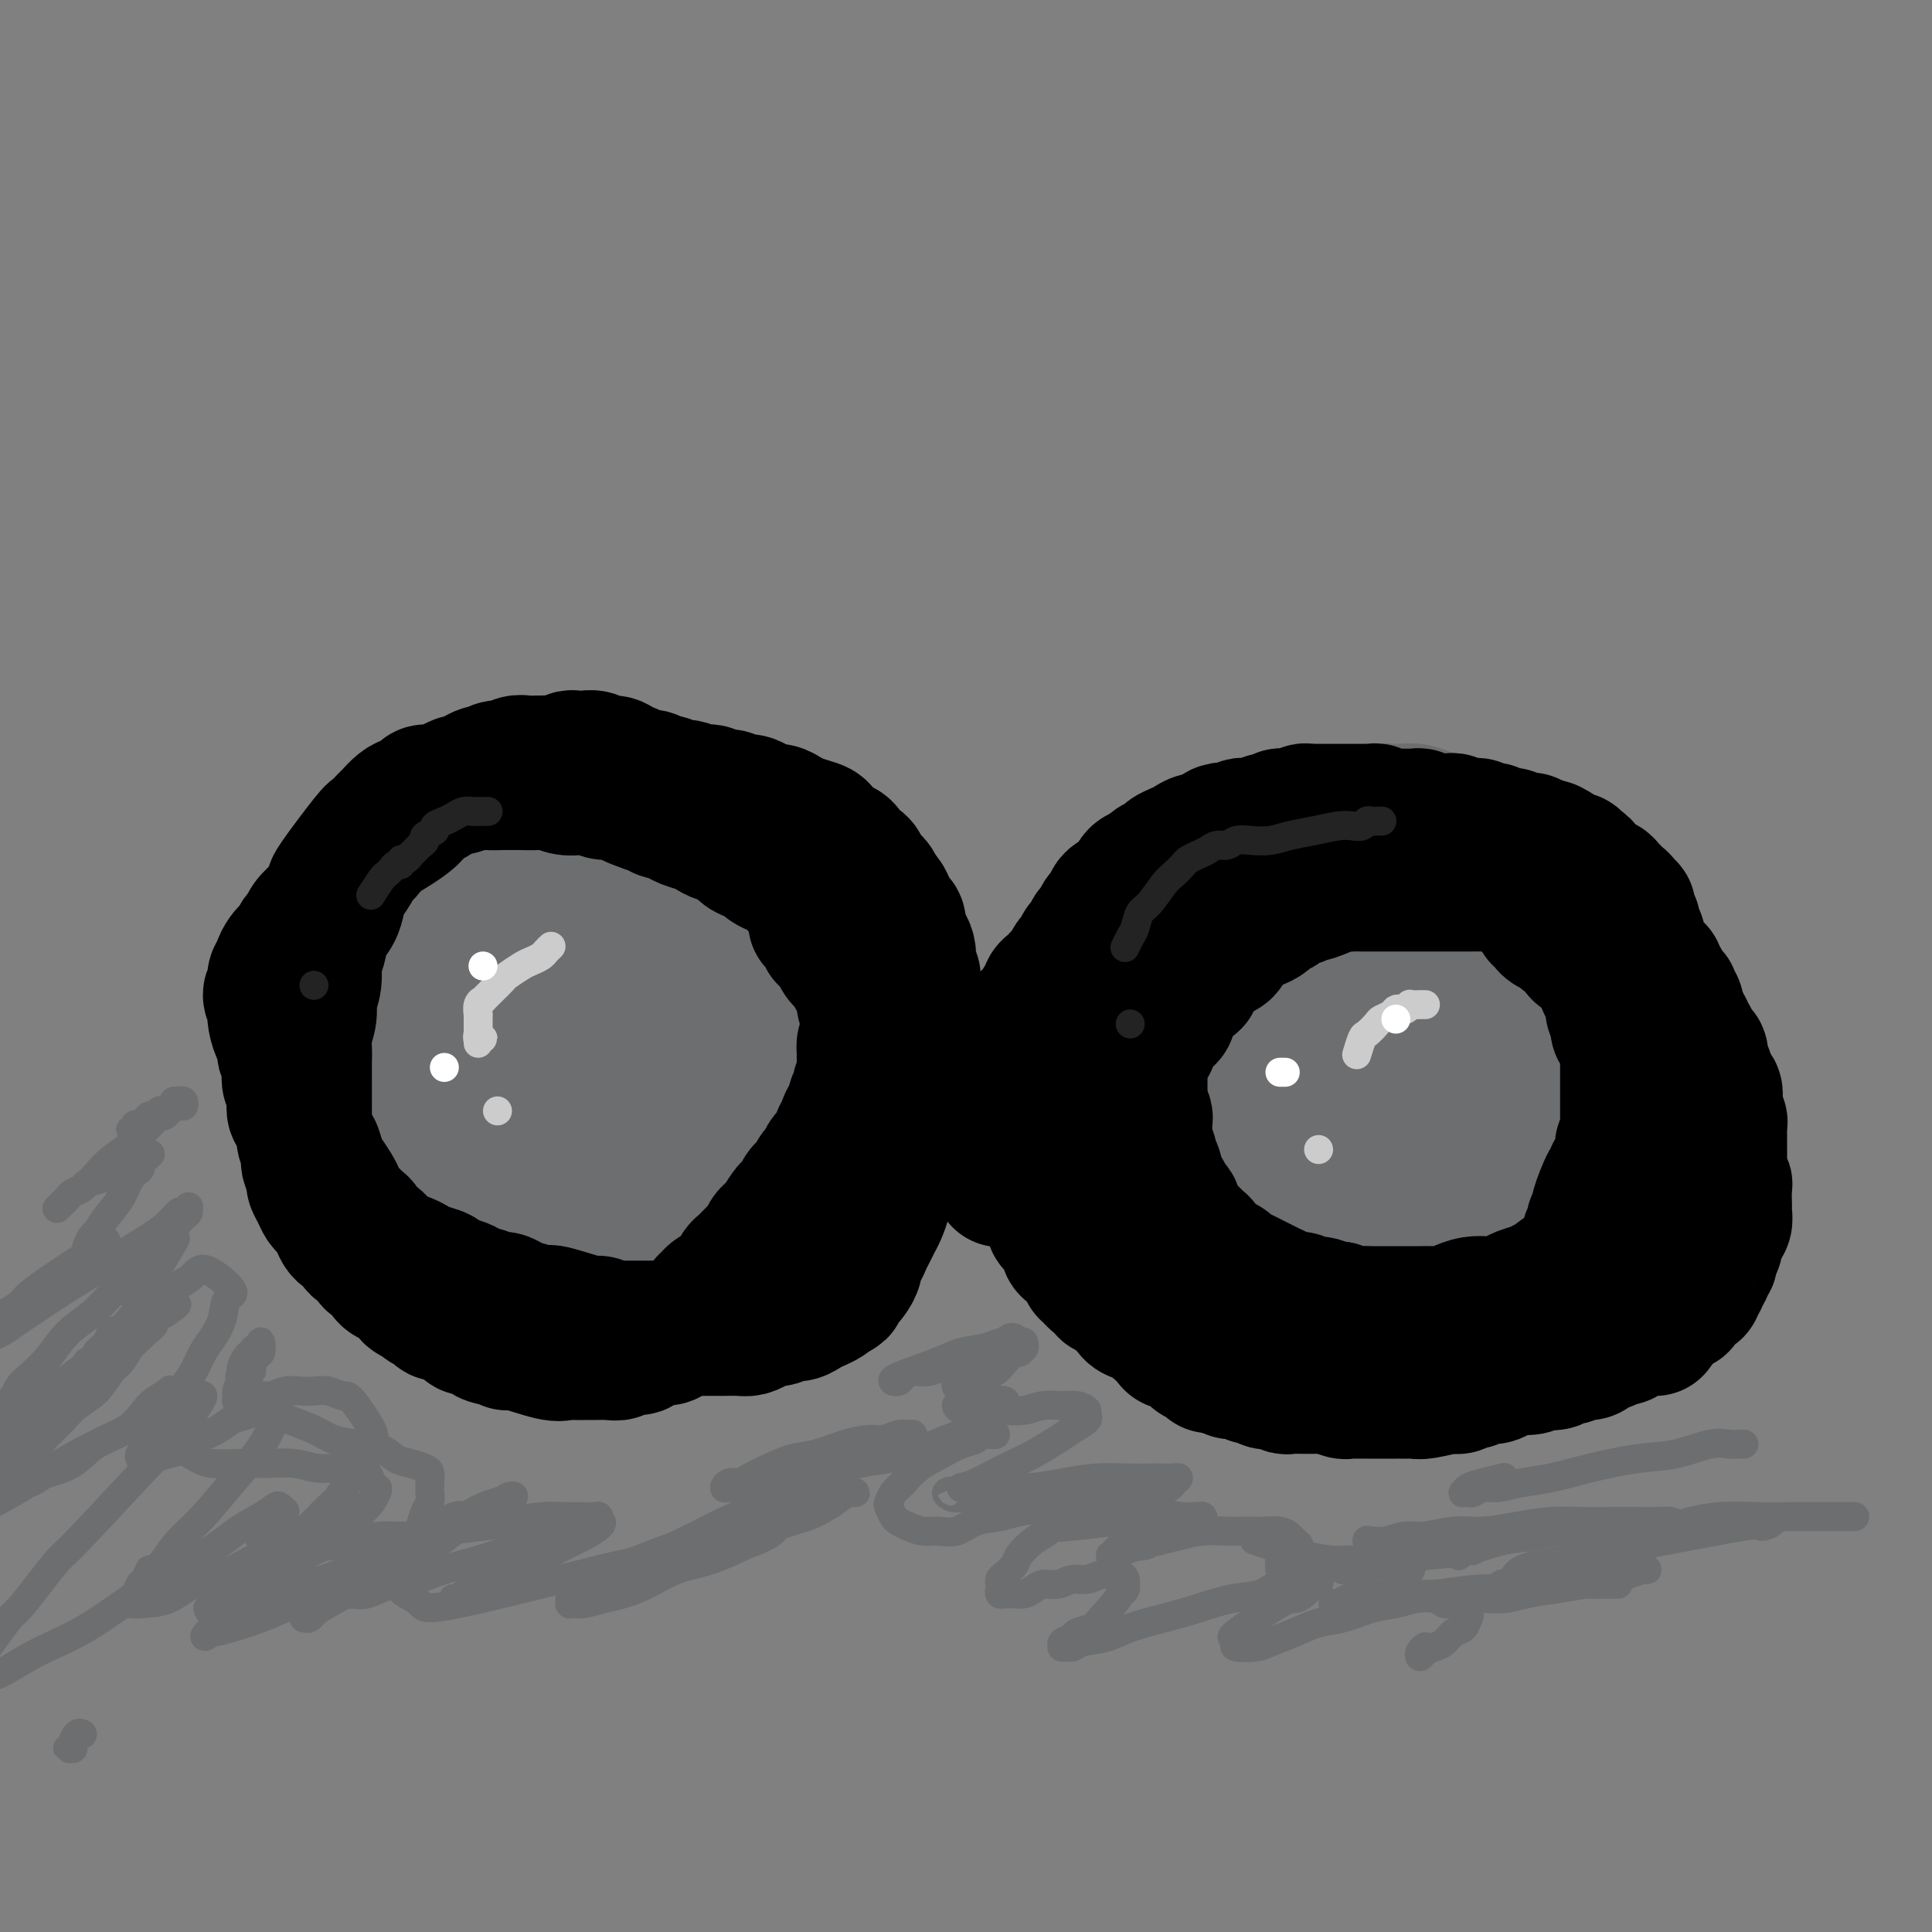 <svg viewBox='0 0 400 400' version='1.1' xmlns='http://www.w3.org/2000/svg' xmlns:xlink='http://www.w3.org/1999/xlink'><rect x="0" y="0" width="400" height="400" fill="#808080" stroke="none"/><g fill='none' stroke='#6D6E70' stroke-width='28' stroke-linecap='round' stroke-linejoin='round'><path d='M131,186c-0.000,-0.000 -0.000,-0.000 0,0c0.000,0.000 0.001,0.001 0,0c-0.001,-0.001 -0.004,-0.004 0,0c0.004,0.004 0.015,0.016 0,0c-0.015,-0.016 -0.057,-0.061 0,0c0.057,0.061 0.212,0.227 0,0c-0.212,-0.227 -0.792,-0.848 -1,-1c-0.208,-0.152 -0.045,0.166 0,0c0.045,-0.166 -0.028,-0.817 0,-1c0.028,-0.183 0.157,0.102 0,0c-0.157,-0.102 -0.600,-0.590 -1,-1c-0.400,-0.410 -0.755,-0.743 -1,-1c-0.245,-0.257 -0.378,-0.437 -1,-1c-0.622,-0.563 -1.731,-1.510 -3,-2c-1.269,-0.490 -2.696,-0.525 -4,-1c-1.304,-0.475 -2.485,-1.391 -4,-2c-1.515,-0.609 -3.364,-0.910 -5,-1c-1.636,-0.090 -3.058,0.030 -4,0c-0.942,-0.030 -1.404,-0.211 -2,0c-0.596,0.211 -1.325,0.815 -2,1c-0.675,0.185 -1.297,-0.049 -2,0c-0.703,0.049 -1.488,0.379 -2,1c-0.512,0.621 -0.752,1.531 -1,2c-0.248,0.469 -0.504,0.496 -1,1c-0.496,0.504 -1.231,1.485 -2,2c-0.769,0.515 -1.571,0.564 -2,1c-0.429,0.436 -0.486,1.257 -1,2c-0.514,0.743 -1.486,1.406 -2,2c-0.514,0.594 -0.572,1.118 -1,2c-0.428,0.882 -1.228,2.122 -2,3c-0.772,0.878 -1.517,1.394 -2,2c-0.483,0.606 -0.703,1.303 -1,2c-0.297,0.697 -0.671,1.394 -1,2c-0.329,0.606 -0.614,1.120 -1,2c-0.386,0.880 -0.874,2.127 -1,3c-0.126,0.873 0.110,1.374 0,2c-0.110,0.626 -0.565,1.378 -1,2c-0.435,0.622 -0.849,1.115 -1,2c-0.151,0.885 -0.041,2.162 0,3c0.041,0.838 0.011,1.238 0,2c-0.011,0.762 -0.003,1.885 0,3c0.003,1.115 -0.000,2.223 0,3c0.000,0.777 0.003,1.222 0,2c-0.003,0.778 -0.012,1.888 0,3c0.012,1.112 0.045,2.226 0,3c-0.045,0.774 -0.168,1.206 0,2c0.168,0.794 0.625,1.949 1,3c0.375,1.051 0.667,2.000 1,3c0.333,1.000 0.707,2.053 1,3c0.293,0.947 0.504,1.790 1,3c0.496,1.210 1.276,2.788 2,4c0.724,1.212 1.390,2.058 2,3c0.610,0.942 1.163,1.982 2,3c0.837,1.018 1.956,2.016 3,3c1.044,0.984 2.012,1.954 3,3c0.988,1.046 1.997,2.166 3,3c1.003,0.834 2.001,1.381 3,2c0.999,0.619 2.000,1.309 3,2'/><path d='M104,265c3.802,4.028 2.808,2.597 3,2c0.192,-0.597 1.570,-0.359 3,0c1.430,0.359 2.911,0.841 4,1c1.089,0.159 1.785,-0.003 3,0c1.215,0.003 2.947,0.171 4,0c1.053,-0.171 1.427,-0.680 3,-1c1.573,-0.320 4.346,-0.452 6,-1c1.654,-0.548 2.189,-1.512 3,-2c0.811,-0.488 1.897,-0.500 3,-1c1.103,-0.500 2.221,-1.488 3,-2c0.779,-0.512 1.219,-0.549 2,-1c0.781,-0.451 1.904,-1.317 3,-2c1.096,-0.683 2.166,-1.183 3,-2c0.834,-0.817 1.431,-1.952 2,-3c0.569,-1.048 1.110,-2.009 2,-3c0.890,-0.991 2.130,-2.013 3,-3c0.870,-0.987 1.370,-1.940 2,-3c0.630,-1.060 1.391,-2.227 2,-3c0.609,-0.773 1.066,-1.154 2,-3c0.934,-1.846 2.345,-5.159 3,-7c0.655,-1.841 0.553,-2.210 1,-3c0.447,-0.790 1.444,-2.000 2,-3c0.556,-1.000 0.671,-1.790 1,-3c0.329,-1.210 0.873,-2.841 1,-4c0.127,-1.159 -0.161,-1.846 0,-3c0.161,-1.154 0.771,-2.774 1,-4c0.229,-1.226 0.077,-2.056 0,-3c-0.077,-0.944 -0.080,-2.000 0,-3c0.080,-1.000 0.244,-1.943 0,-3c-0.244,-1.057 -0.894,-2.229 -1,-3c-0.106,-0.771 0.333,-1.140 0,-3c-0.333,-1.860 -1.439,-5.212 -2,-7c-0.561,-1.788 -0.576,-2.012 -1,-3c-0.424,-0.988 -1.258,-2.740 -2,-4c-0.742,-1.260 -1.394,-2.029 -2,-3c-0.606,-0.971 -1.166,-2.144 -2,-3c-0.834,-0.856 -1.941,-1.395 -3,-2c-1.059,-0.605 -2.071,-1.275 -3,-2c-0.929,-0.725 -1.774,-1.504 -3,-2c-1.226,-0.496 -2.834,-0.707 -4,-1c-1.166,-0.293 -1.891,-0.667 -3,-1c-1.109,-0.333 -2.603,-0.625 -4,-1c-1.397,-0.375 -2.699,-0.833 -4,-1c-1.301,-0.167 -2.601,-0.045 -4,0c-1.399,0.045 -2.895,0.011 -4,0c-1.105,-0.011 -1.818,-0.000 -3,0c-1.182,0.000 -2.832,-0.010 -4,0c-1.168,0.010 -1.852,0.040 -3,0c-1.148,-0.040 -2.758,-0.151 -4,0c-1.242,0.151 -2.117,0.565 -3,1c-0.883,0.435 -1.776,0.891 -3,1c-1.224,0.109 -2.779,-0.130 -4,0c-1.221,0.130 -2.108,0.630 -3,1c-0.892,0.370 -1.789,0.610 -3,1c-1.211,0.390 -2.737,0.929 -4,1c-1.263,0.071 -2.263,-0.327 -3,0c-0.737,0.327 -1.211,1.379 -2,2c-0.789,0.621 -1.895,0.810 -3,1'/><path d='M85,174c-4.689,1.353 -2.412,0.736 -2,1c0.412,0.264 -1.040,1.408 -2,2c-0.960,0.592 -1.427,0.633 -2,1c-0.573,0.367 -1.253,1.061 -2,2c-0.747,0.939 -1.562,2.125 -2,3c-0.438,0.875 -0.498,1.441 -1,2c-0.502,0.559 -1.444,1.112 -2,2c-0.556,0.888 -0.726,2.110 -1,3c-0.274,0.890 -0.652,1.446 -1,2c-0.348,0.554 -0.667,1.106 -1,2c-0.333,0.894 -0.681,2.130 -1,3c-0.319,0.870 -0.608,1.373 -1,2c-0.392,0.627 -0.888,1.379 -1,2c-0.112,0.621 0.162,1.113 0,2c-0.162,0.887 -0.758,2.170 -1,3c-0.242,0.830 -0.131,1.208 0,2c0.131,0.792 0.283,2.000 0,3c-0.283,1.000 -1.001,1.793 -1,3c0.001,1.207 0.720,2.829 1,4c0.280,1.171 0.121,1.890 0,3c-0.121,1.110 -0.203,2.611 0,4c0.203,1.389 0.691,2.668 1,4c0.309,1.332 0.439,2.718 1,4c0.561,1.282 1.554,2.459 2,4c0.446,1.541 0.345,3.445 1,5c0.655,1.555 2.066,2.760 3,4c0.934,1.240 1.390,2.513 2,4c0.610,1.487 1.374,3.187 2,4c0.626,0.813 1.115,0.740 3,2c1.885,1.260 5.166,3.854 7,5c1.834,1.146 2.223,0.843 3,1c0.777,0.157 1.944,0.774 3,1c1.056,0.226 2.000,0.062 3,0c1.000,-0.062 2.055,-0.020 3,0c0.945,0.020 1.779,0.020 3,0c1.221,-0.020 2.829,-0.061 4,0c1.171,0.061 1.906,0.222 3,0c1.094,-0.222 2.547,-0.828 4,-1c1.453,-0.172 2.906,0.091 4,0c1.094,-0.091 1.829,-0.534 3,-1c1.171,-0.466 2.778,-0.954 4,-1c1.222,-0.046 2.061,0.350 3,0c0.939,-0.350 1.980,-1.445 3,-2c1.020,-0.555 2.019,-0.571 3,-1c0.981,-0.429 1.942,-1.270 3,-2c1.058,-0.730 2.211,-1.349 3,-2c0.789,-0.651 1.212,-1.333 2,-2c0.788,-0.667 1.939,-1.317 3,-2c1.061,-0.683 2.031,-1.397 3,-2c0.969,-0.603 1.936,-1.095 3,-2c1.064,-0.905 2.224,-2.222 3,-3c0.776,-0.778 1.166,-1.017 2,-2c0.834,-0.983 2.111,-2.708 3,-4c0.889,-1.292 1.390,-2.149 2,-3c0.610,-0.851 1.330,-1.697 2,-3c0.670,-1.303 1.290,-3.065 2,-5c0.710,-1.935 1.510,-4.045 2,-6c0.490,-1.955 0.670,-3.757 1,-6c0.330,-2.243 0.808,-4.927 1,-7c0.192,-2.073 0.096,-3.537 0,-5'/><path d='M168,201c0.777,-5.419 -0.282,-4.468 -1,-5c-0.718,-0.532 -1.097,-2.548 -2,-4c-0.903,-1.452 -2.332,-2.339 -3,-3c-0.668,-0.661 -0.576,-1.094 -2,-2c-1.424,-0.906 -4.365,-2.285 -6,-3c-1.635,-0.715 -1.963,-0.766 -3,-1c-1.037,-0.234 -2.784,-0.651 -4,-1c-1.216,-0.349 -1.902,-0.630 -3,-1c-1.098,-0.370 -2.607,-0.828 -4,-1c-1.393,-0.172 -2.670,-0.058 -4,0c-1.330,0.058 -2.714,0.061 -4,0c-1.286,-0.061 -2.473,-0.187 -4,0c-1.527,0.187 -3.395,0.687 -5,1c-1.605,0.313 -2.948,0.440 -4,1c-1.052,0.560 -1.815,1.553 -3,2c-1.185,0.447 -2.793,0.349 -4,1c-1.207,0.651 -2.014,2.051 -3,3c-0.986,0.949 -2.152,1.447 -3,2c-0.848,0.553 -1.379,1.162 -2,2c-0.621,0.838 -1.333,1.906 -2,3c-0.667,1.094 -1.288,2.215 -2,3c-0.712,0.785 -1.514,1.236 -2,2c-0.486,0.764 -0.655,1.842 -1,3c-0.345,1.158 -0.864,2.396 -1,3c-0.136,0.604 0.111,0.574 0,2c-0.111,1.426 -0.581,4.306 -1,6c-0.419,1.694 -0.788,2.201 -1,3c-0.212,0.799 -0.268,1.891 0,3c0.268,1.109 0.858,2.235 1,3c0.142,0.765 -0.166,1.167 0,2c0.166,0.833 0.804,2.096 1,3c0.196,0.904 -0.050,1.450 0,2c0.050,0.550 0.398,1.106 1,2c0.602,0.894 1.460,2.126 2,3c0.540,0.874 0.763,1.389 1,2c0.237,0.611 0.489,1.319 1,2c0.511,0.681 1.280,1.337 2,2c0.720,0.663 1.392,1.334 2,2c0.608,0.666 1.152,1.326 2,2c0.848,0.674 2.000,1.361 3,2c1.000,0.639 1.849,1.230 3,2c1.151,0.770 2.603,1.721 4,2c1.397,0.279 2.740,-0.113 4,0c1.260,0.113 2.437,0.732 4,1c1.563,0.268 3.514,0.186 5,0c1.486,-0.186 2.509,-0.477 4,-1c1.491,-0.523 3.450,-1.280 5,-2c1.550,-0.720 2.692,-1.405 4,-2c1.308,-0.595 2.781,-1.102 4,-2c1.219,-0.898 2.184,-2.188 3,-3c0.816,-0.812 1.485,-1.147 2,-2c0.515,-0.853 0.878,-2.224 1,-3c0.122,-0.776 0.002,-0.955 0,-2c-0.002,-1.045 0.113,-2.954 0,-4c-0.113,-1.046 -0.453,-1.228 -1,-2c-0.547,-0.772 -1.301,-2.135 -2,-3c-0.699,-0.865 -1.342,-1.233 -2,-2c-0.658,-0.767 -1.331,-1.933 -2,-3c-0.669,-1.067 -1.335,-2.033 -2,-3'/><path d='M144,218c-1.977,-2.773 -2.420,-3.205 -3,-4c-0.580,-0.795 -1.296,-1.953 -2,-3c-0.704,-1.047 -1.396,-1.982 -2,-3c-0.604,-1.018 -1.120,-2.119 -2,-3c-0.880,-0.881 -2.125,-1.542 -3,-2c-0.875,-0.458 -1.379,-0.712 -2,-1c-0.621,-0.288 -1.359,-0.610 -2,-1c-0.641,-0.390 -1.187,-0.847 -2,-1c-0.813,-0.153 -1.894,-0.000 -3,0c-1.106,0.000 -2.236,-0.152 -3,0c-0.764,0.152 -1.163,0.607 -2,1c-0.837,0.393 -2.112,0.723 -3,1c-0.888,0.277 -1.389,0.499 -2,1c-0.611,0.501 -1.331,1.279 -2,2c-0.669,0.721 -1.288,1.386 -2,2c-0.712,0.614 -1.516,1.179 -2,2c-0.484,0.821 -0.648,1.900 -1,3c-0.352,1.100 -0.894,2.223 -1,3c-0.106,0.777 0.222,1.209 0,2c-0.222,0.791 -0.995,1.940 -1,3c-0.005,1.060 0.757,2.030 1,3c0.243,0.970 -0.033,1.938 0,3c0.033,1.062 0.375,2.217 1,3c0.625,0.783 1.531,1.194 2,2c0.469,0.806 0.499,2.005 1,3c0.501,0.995 1.471,1.784 2,2c0.529,0.216 0.616,-0.141 1,0c0.384,0.141 1.065,0.781 2,1c0.935,0.219 2.124,0.018 3,0c0.876,-0.018 1.438,0.146 2,0c0.562,-0.146 1.124,-0.603 2,-1c0.876,-0.397 2.067,-0.736 3,-1c0.933,-0.264 1.609,-0.455 2,-1c0.391,-0.545 0.497,-1.444 1,-2c0.503,-0.556 1.403,-0.768 2,-1c0.597,-0.232 0.892,-0.484 1,-1c0.108,-0.516 0.028,-1.294 0,-2c-0.028,-0.706 -0.005,-1.339 0,-2c0.005,-0.661 -0.009,-1.351 0,-2c0.009,-0.649 0.041,-1.256 0,-2c-0.041,-0.744 -0.154,-1.626 0,-2c0.154,-0.374 0.574,-0.240 0,-1c-0.574,-0.760 -2.144,-2.415 -3,-3c-0.856,-0.585 -1.000,-0.101 -1,0c-0.000,0.101 0.142,-0.180 0,0c-0.142,0.180 -0.570,0.823 -1,1c-0.430,0.177 -0.862,-0.111 -1,0c-0.138,0.111 0.019,0.622 0,1c-0.019,0.378 -0.212,0.623 0,1c0.212,0.377 0.831,0.886 1,1c0.169,0.114 -0.110,-0.166 0,0c0.110,0.166 0.611,0.778 1,1c0.389,0.222 0.666,0.056 1,0c0.334,-0.056 0.723,-0.000 1,0c0.277,0.000 0.441,-0.056 1,0c0.559,0.056 1.515,0.222 2,0c0.485,-0.222 0.501,-0.833 1,-1c0.499,-0.167 1.480,0.109 2,0c0.520,-0.109 0.577,-0.603 1,-1c0.423,-0.397 1.211,-0.699 2,-1'/><path d='M137,218c1.571,-0.848 0.999,-1.469 1,-2c0.001,-0.531 0.574,-0.973 1,-1c0.426,-0.027 0.706,0.361 1,0c0.294,-0.361 0.601,-1.473 1,-2c0.399,-0.527 0.891,-0.471 1,-1c0.109,-0.529 -0.163,-1.644 0,-2c0.163,-0.356 0.762,0.045 1,0c0.238,-0.045 0.115,-0.538 0,-1c-0.115,-0.462 -0.223,-0.895 0,-1c0.223,-0.105 0.777,0.116 1,0c0.223,-0.116 0.115,-0.571 0,-1c-0.115,-0.429 -0.237,-0.833 0,-1c0.237,-0.167 0.833,-0.097 1,0c0.167,0.097 -0.096,0.222 0,0c0.096,-0.222 0.552,-0.792 1,-1c0.448,-0.208 0.890,-0.056 1,0c0.110,0.056 -0.110,0.015 0,0c0.110,-0.015 0.550,-0.004 1,0c0.450,0.004 0.909,0.001 1,0c0.091,-0.001 -0.187,-0.001 0,0c0.187,0.001 0.837,0.004 1,0c0.163,-0.004 -0.163,-0.015 0,0c0.163,0.015 0.813,0.057 1,0c0.187,-0.057 -0.090,-0.212 0,0c0.090,0.212 0.546,0.793 1,1c0.454,0.207 0.905,0.040 1,0c0.095,-0.040 -0.167,0.046 0,0c0.167,-0.046 0.763,-0.223 1,0c0.237,0.223 0.116,0.847 0,1c-0.116,0.153 -0.228,-0.165 0,0c0.228,0.165 0.795,0.812 1,1c0.205,0.188 0.048,-0.083 0,0c-0.048,0.083 0.012,0.520 0,1c-0.012,0.480 -0.098,1.004 0,1c0.098,-0.004 0.378,-0.534 0,0c-0.378,0.534 -1.415,2.132 -2,3c-0.585,0.868 -0.720,1.006 -1,1c-0.280,-0.006 -0.706,-0.155 -1,0c-0.294,0.155 -0.457,0.615 -1,1c-0.543,0.385 -1.466,0.695 -2,1c-0.534,0.305 -0.679,0.603 -1,1c-0.321,0.397 -0.818,0.891 -1,1c-0.182,0.109 -0.049,-0.167 0,0c0.049,0.167 0.013,0.776 0,1c-0.013,0.224 -0.004,0.064 0,0c0.004,-0.064 0.002,-0.032 0,0'/><path d='M319,184c0.111,-0.030 0.222,-0.060 0,0c-0.222,0.060 -0.776,0.209 -1,0c-0.224,-0.209 -0.118,-0.776 0,-1c0.118,-0.224 0.248,-0.104 0,0c-0.248,0.104 -0.872,0.190 -1,0c-0.128,-0.190 0.241,-0.658 0,-1c-0.241,-0.342 -1.093,-0.557 -2,-1c-0.907,-0.443 -1.870,-1.112 -3,-2c-1.130,-0.888 -2.427,-1.993 -4,-3c-1.573,-1.007 -3.422,-1.916 -5,-3c-1.578,-1.084 -2.884,-2.343 -4,-3c-1.116,-0.657 -2.042,-0.713 -3,-1c-0.958,-0.287 -1.949,-0.805 -3,-1c-1.051,-0.195 -2.161,-0.067 -3,0c-0.839,0.067 -1.406,0.074 -2,0c-0.594,-0.074 -1.215,-0.228 -2,0c-0.785,0.228 -1.734,0.838 -3,1c-1.266,0.162 -2.849,-0.123 -4,0c-1.151,0.123 -1.871,0.655 -3,1c-1.129,0.345 -2.669,0.504 -4,1c-1.331,0.496 -2.455,1.328 -4,2c-1.545,0.672 -3.511,1.182 -5,2c-1.489,0.818 -2.501,1.942 -4,3c-1.499,1.058 -3.485,2.050 -5,3c-1.515,0.950 -2.560,1.858 -4,3c-1.440,1.142 -3.274,2.517 -5,4c-1.726,1.483 -3.343,3.073 -5,5c-1.657,1.927 -3.352,4.191 -5,6c-1.648,1.809 -3.247,3.162 -5,5c-1.753,1.838 -3.660,4.160 -5,6c-1.340,1.840 -2.113,3.198 -3,5c-0.887,1.802 -1.888,4.047 -3,6c-1.112,1.953 -2.333,3.614 -3,5c-0.667,1.386 -0.778,2.495 -1,4c-0.222,1.505 -0.554,3.404 -1,5c-0.446,1.596 -1.006,2.890 -1,4c0.006,1.110 0.579,2.037 1,3c0.421,0.963 0.689,1.962 1,3c0.311,1.038 0.665,2.113 1,3c0.335,0.887 0.653,1.585 1,2c0.347,0.415 0.725,0.548 1,1c0.275,0.452 0.447,1.224 1,2c0.553,0.776 1.488,1.555 2,2c0.512,0.445 0.600,0.557 1,1c0.400,0.443 1.110,1.217 2,2c0.890,0.783 1.960,1.576 3,2c1.040,0.424 2.051,0.480 3,1c0.949,0.520 1.834,1.505 3,2c1.166,0.495 2.611,0.500 4,1c1.389,0.500 2.723,1.495 4,2c1.277,0.505 2.498,0.521 4,1c1.502,0.479 3.286,1.423 5,2c1.714,0.577 3.357,0.789 5,1'/><path d='M255,270c5.221,1.891 4.274,1.620 5,2c0.726,0.380 3.124,1.412 5,2c1.876,0.588 3.231,0.732 5,1c1.769,0.268 3.953,0.660 6,1c2.047,0.340 3.957,0.627 6,1c2.043,0.373 4.220,0.833 6,1c1.780,0.167 3.164,0.042 5,0c1.836,-0.042 4.123,-0.001 6,0c1.877,0.001 3.345,-0.038 5,0c1.655,0.038 3.496,0.152 5,0c1.504,-0.152 2.672,-0.569 4,-1c1.328,-0.431 2.818,-0.875 4,-1c1.182,-0.125 2.056,0.070 3,0c0.944,-0.070 1.957,-0.404 3,-1c1.043,-0.596 2.114,-1.454 3,-2c0.886,-0.546 1.585,-0.779 2,-1c0.415,-0.221 0.544,-0.429 1,-1c0.456,-0.571 1.239,-1.504 2,-2c0.761,-0.496 1.499,-0.554 2,-1c0.501,-0.446 0.765,-1.279 1,-2c0.235,-0.721 0.442,-1.331 1,-2c0.558,-0.669 1.466,-1.397 2,-2c0.534,-0.603 0.692,-1.082 1,-2c0.308,-0.918 0.765,-2.275 1,-3c0.235,-0.725 0.249,-0.817 1,-2c0.751,-1.183 2.239,-3.458 3,-5c0.761,-1.542 0.796,-2.353 1,-3c0.204,-0.647 0.576,-1.131 1,-2c0.424,-0.869 0.898,-2.123 1,-3c0.102,-0.877 -0.169,-1.376 0,-2c0.169,-0.624 0.777,-1.373 1,-2c0.223,-0.627 0.059,-1.130 0,-2c-0.059,-0.870 -0.015,-2.105 0,-3c0.015,-0.895 -0.000,-1.450 0,-2c0.000,-0.550 0.015,-1.095 0,-2c-0.015,-0.905 -0.061,-2.171 0,-3c0.061,-0.829 0.228,-1.222 0,-2c-0.228,-0.778 -0.853,-1.940 -1,-3c-0.147,-1.060 0.183,-2.016 0,-3c-0.183,-0.984 -0.878,-1.995 -1,-3c-0.122,-1.005 0.330,-2.005 0,-3c-0.330,-0.995 -1.442,-1.985 -2,-3c-0.558,-1.015 -0.561,-2.057 -1,-3c-0.439,-0.943 -1.315,-1.789 -2,-3c-0.685,-1.211 -1.179,-2.788 -2,-4c-0.821,-1.212 -1.970,-2.057 -3,-3c-1.030,-0.943 -1.941,-1.982 -3,-3c-1.059,-1.018 -2.266,-2.016 -3,-3c-0.734,-0.984 -0.993,-1.955 -2,-3c-1.007,-1.045 -2.760,-2.163 -4,-3c-1.240,-0.837 -1.966,-1.391 -3,-2c-1.034,-0.609 -2.376,-1.273 -4,-2c-1.624,-0.727 -3.529,-1.516 -5,-2c-1.471,-0.484 -2.507,-0.662 -4,-1c-1.493,-0.338 -3.441,-0.838 -5,-1c-1.559,-0.162 -2.727,0.012 -4,0c-1.273,-0.012 -2.650,-0.209 -4,0c-1.350,0.209 -2.671,0.826 -4,1c-1.329,0.174 -2.665,-0.093 -4,0c-1.335,0.093 -2.667,0.547 -4,1'/><path d='M282,178c-4.569,0.395 -3.492,0.883 -4,1c-0.508,0.117 -2.600,-0.138 -4,0c-1.400,0.138 -2.108,0.670 -3,1c-0.892,0.330 -1.968,0.459 -3,1c-1.032,0.541 -2.019,1.495 -3,2c-0.981,0.505 -1.954,0.562 -3,1c-1.046,0.438 -2.164,1.257 -3,2c-0.836,0.743 -1.390,1.409 -2,2c-0.610,0.591 -1.278,1.106 -2,2c-0.722,0.894 -1.500,2.167 -2,3c-0.500,0.833 -0.723,1.227 -1,2c-0.277,0.773 -0.609,1.925 -1,3c-0.391,1.075 -0.840,2.072 -1,3c-0.160,0.928 -0.030,1.788 0,3c0.030,1.212 -0.041,2.775 0,4c0.041,1.225 0.192,2.112 0,3c-0.192,0.888 -0.727,1.779 -1,3c-0.273,1.221 -0.284,2.773 0,4c0.284,1.227 0.864,2.127 1,3c0.136,0.873 -0.171,1.717 0,3c0.171,1.283 0.820,3.005 1,4c0.180,0.995 -0.110,1.263 0,2c0.110,0.737 0.621,1.943 1,3c0.379,1.057 0.625,1.963 1,3c0.375,1.037 0.878,2.203 1,3c0.122,0.797 -0.136,1.225 0,2c0.136,0.775 0.665,1.898 1,3c0.335,1.102 0.475,2.184 1,3c0.525,0.816 1.435,1.366 2,2c0.565,0.634 0.785,1.350 1,2c0.215,0.650 0.424,1.232 1,2c0.576,0.768 1.521,1.722 2,2c0.479,0.278 0.494,-0.122 1,0c0.506,0.122 1.502,0.764 2,1c0.498,0.236 0.496,0.064 1,0c0.504,-0.064 1.512,-0.020 2,0c0.488,0.020 0.456,0.016 1,0c0.544,-0.016 1.664,-0.043 2,0c0.336,0.043 -0.114,0.155 1,0c1.114,-0.155 3.790,-0.576 5,-1c1.210,-0.424 0.954,-0.849 1,-1c0.046,-0.151 0.394,-0.026 1,0c0.606,0.026 1.468,-0.046 2,0c0.532,0.046 0.733,0.209 1,0c0.267,-0.209 0.600,-0.791 1,-1c0.400,-0.209 0.867,-0.046 1,0c0.133,0.046 -0.067,-0.025 0,0c0.067,0.025 0.402,0.147 1,0c0.598,-0.147 1.458,-0.564 2,-1c0.542,-0.436 0.765,-0.890 1,-1c0.235,-0.110 0.481,0.125 1,0c0.519,-0.125 1.311,-0.611 2,-1c0.689,-0.389 1.274,-0.682 2,-1c0.726,-0.318 1.594,-0.663 2,-1c0.406,-0.337 0.349,-0.668 1,-1c0.651,-0.332 2.009,-0.666 3,-1c0.991,-0.334 1.616,-0.667 2,-1c0.384,-0.333 0.526,-0.667 1,-1c0.474,-0.333 1.278,-0.667 2,-1c0.722,-0.333 1.361,-0.667 2,-1'/><path d='M306,242c5.831,-2.362 2.909,-1.266 2,-1c-0.909,0.266 0.194,-0.298 1,-1c0.806,-0.702 1.315,-1.542 2,-2c0.685,-0.458 1.546,-0.533 2,-1c0.454,-0.467 0.502,-1.325 1,-2c0.498,-0.675 1.448,-1.166 2,-2c0.552,-0.834 0.707,-2.012 1,-3c0.293,-0.988 0.723,-1.785 1,-3c0.277,-1.215 0.401,-2.847 1,-4c0.599,-1.153 1.674,-1.827 2,-3c0.326,-1.173 -0.097,-2.846 0,-4c0.097,-1.154 0.713,-1.790 1,-3c0.287,-1.210 0.244,-2.995 0,-4c-0.244,-1.005 -0.690,-1.231 -1,-2c-0.310,-0.769 -0.485,-2.082 -1,-3c-0.515,-0.918 -1.371,-1.442 -2,-2c-0.629,-0.558 -1.032,-1.150 -2,-2c-0.968,-0.850 -2.501,-1.957 -4,-3c-1.499,-1.043 -2.965,-2.023 -5,-3c-2.035,-0.977 -4.640,-1.950 -7,-3c-2.360,-1.050 -4.476,-2.177 -7,-3c-2.524,-0.823 -5.455,-1.342 -8,-2c-2.545,-0.658 -4.705,-1.455 -7,-2c-2.295,-0.545 -4.726,-0.837 -7,-1c-2.274,-0.163 -4.392,-0.195 -6,0c-1.608,0.195 -2.707,0.618 -4,1c-1.293,0.382 -2.780,0.724 -4,1c-1.220,0.276 -2.172,0.486 -3,1c-0.828,0.514 -1.532,1.333 -2,2c-0.468,0.667 -0.699,1.183 -1,2c-0.301,0.817 -0.672,1.935 -1,3c-0.328,1.065 -0.612,2.078 -1,3c-0.388,0.922 -0.878,1.754 -1,3c-0.122,1.246 0.125,2.908 0,5c-0.125,2.092 -0.622,4.616 -1,7c-0.378,2.384 -0.638,4.630 -1,7c-0.362,2.370 -0.826,4.864 -1,7c-0.174,2.136 -0.058,3.914 0,6c0.058,2.086 0.057,4.481 0,6c-0.057,1.519 -0.170,2.161 0,3c0.170,0.839 0.623,1.874 1,3c0.377,1.126 0.679,2.344 1,3c0.321,0.656 0.663,0.749 1,1c0.337,0.251 0.671,0.659 1,1c0.329,0.341 0.655,0.613 1,1c0.345,0.387 0.710,0.888 1,1c0.290,0.112 0.503,-0.166 1,0c0.497,0.166 1.276,0.777 2,1c0.724,0.223 1.393,0.060 2,0c0.607,-0.060 1.151,-0.015 2,0c0.849,0.015 2.004,0.000 3,0c0.996,-0.000 1.832,0.015 3,0c1.168,-0.015 2.667,-0.059 4,0c1.333,0.059 2.500,0.223 4,0c1.500,-0.223 3.334,-0.833 5,-1c1.666,-0.167 3.165,0.107 5,0c1.835,-0.107 4.007,-0.596 6,-1c1.993,-0.404 3.806,-0.724 6,-1c2.194,-0.276 4.770,-0.507 7,-1c2.230,-0.493 4.115,-1.246 6,-2'/><path d='M307,245c6.476,-1.270 5.167,-1.443 6,-2c0.833,-0.557 3.809,-1.496 6,-2c2.191,-0.504 3.596,-0.573 5,-1c1.404,-0.427 2.808,-1.213 4,-2c1.192,-0.787 2.172,-1.576 3,-2c0.828,-0.424 1.506,-0.483 2,-1c0.494,-0.517 0.806,-1.493 1,-2c0.194,-0.507 0.270,-0.546 0,-1c-0.270,-0.454 -0.888,-1.322 -1,-2c-0.112,-0.678 0.281,-1.167 0,-2c-0.281,-0.833 -1.236,-2.011 -2,-3c-0.764,-0.989 -1.337,-1.791 -2,-3c-0.663,-1.209 -1.415,-2.827 -2,-4c-0.585,-1.173 -1.004,-1.902 -2,-3c-0.996,-1.098 -2.569,-2.564 -4,-4c-1.431,-1.436 -2.719,-2.843 -4,-4c-1.281,-1.157 -2.554,-2.065 -4,-3c-1.446,-0.935 -3.064,-1.899 -5,-3c-1.936,-1.101 -4.190,-2.341 -6,-3c-1.810,-0.659 -3.176,-0.739 -5,-1c-1.824,-0.261 -4.105,-0.705 -6,-1c-1.895,-0.295 -3.405,-0.441 -5,0c-1.595,0.441 -3.274,1.469 -5,2c-1.726,0.531 -3.500,0.564 -5,1c-1.500,0.436 -2.725,1.275 -4,2c-1.275,0.725 -2.598,1.338 -4,2c-1.402,0.662 -2.883,1.375 -4,2c-1.117,0.625 -1.869,1.164 -3,2c-1.131,0.836 -2.639,1.969 -4,3c-1.361,1.031 -2.574,1.960 -4,3c-1.426,1.040 -3.064,2.189 -4,3c-0.936,0.811 -1.169,1.282 -4,4c-2.831,2.718 -8.261,7.684 -11,10c-2.739,2.316 -2.787,1.984 -3,2c-0.213,0.016 -0.590,0.382 -1,1c-0.410,0.618 -0.853,1.490 -1,2c-0.147,0.510 0.001,0.657 0,1c-0.001,0.343 -0.153,0.880 0,1c0.153,0.120 0.610,-0.178 1,0c0.390,0.178 0.713,0.831 1,1c0.287,0.169 0.539,-0.147 1,0c0.461,0.147 1.130,0.757 2,1c0.870,0.243 1.939,0.117 3,0c1.061,-0.117 2.112,-0.227 3,0c0.888,0.227 1.611,0.789 3,1c1.389,0.211 3.443,0.071 5,0c1.557,-0.071 2.616,-0.075 4,0c1.384,0.075 3.091,0.227 5,0c1.909,-0.227 4.020,-0.833 6,-1c1.980,-0.167 3.830,0.106 6,0c2.170,-0.106 4.659,-0.591 7,-1c2.341,-0.409 4.534,-0.744 7,-1c2.466,-0.256 5.206,-0.435 8,-1c2.794,-0.565 5.641,-1.515 8,-2c2.359,-0.485 4.229,-0.504 6,-1c1.771,-0.496 3.441,-1.470 5,-2c1.559,-0.530 3.005,-0.616 4,-1c0.995,-0.384 1.537,-1.065 2,-2c0.463,-0.935 0.847,-2.124 1,-3c0.153,-0.876 0.077,-1.438 0,-2'/><path d='M317,223c0.276,-1.501 -0.533,-1.753 -1,-2c-0.467,-0.247 -0.592,-0.489 -1,-1c-0.408,-0.511 -1.097,-1.291 -2,-2c-0.903,-0.709 -2.019,-1.345 -3,-2c-0.981,-0.655 -1.828,-1.327 -3,-2c-1.172,-0.673 -2.668,-1.346 -4,-2c-1.332,-0.654 -2.500,-1.289 -4,-2c-1.500,-0.711 -3.331,-1.497 -5,-2c-1.669,-0.503 -3.177,-0.721 -5,-1c-1.823,-0.279 -3.961,-0.619 -6,-1c-2.039,-0.381 -3.978,-0.804 -6,-1c-2.022,-0.196 -4.127,-0.167 -6,0c-1.873,0.167 -3.514,0.470 -5,1c-1.486,0.530 -2.819,1.286 -4,2c-1.181,0.714 -2.211,1.387 -3,2c-0.789,0.613 -1.337,1.168 -2,2c-0.663,0.832 -1.443,1.941 -2,3c-0.557,1.059 -0.893,2.067 -1,3c-0.107,0.933 0.016,1.790 0,3c-0.016,1.210 -0.171,2.773 0,4c0.171,1.227 0.668,2.117 1,3c0.332,0.883 0.500,1.760 1,3c0.500,1.240 1.332,2.842 2,4c0.668,1.158 1.172,1.870 2,3c0.828,1.130 1.982,2.677 3,4c1.018,1.323 1.902,2.423 3,4c1.098,1.577 2.411,3.632 4,5c1.589,1.368 3.453,2.051 5,3c1.547,0.949 2.778,2.164 4,3c1.222,0.836 2.437,1.292 4,2c1.563,0.708 3.474,1.669 5,2c1.526,0.331 2.667,0.033 4,0c1.333,-0.033 2.860,0.200 4,0c1.140,-0.200 1.895,-0.831 3,-1c1.105,-0.169 2.561,0.124 4,0c1.439,-0.124 2.859,-0.667 4,-1c1.141,-0.333 2.001,-0.458 3,-1c0.999,-0.542 2.137,-1.500 3,-2c0.863,-0.500 1.450,-0.541 2,-1c0.550,-0.459 1.064,-1.337 2,-2c0.936,-0.663 2.293,-1.111 3,-2c0.707,-0.889 0.764,-2.219 1,-3c0.236,-0.781 0.653,-1.013 1,-2c0.347,-0.987 0.626,-2.729 1,-4c0.374,-1.271 0.843,-2.072 1,-3c0.157,-0.928 0.001,-1.982 0,-3c-0.001,-1.018 0.154,-2.000 0,-3c-0.154,-1.000 -0.618,-2.019 -1,-3c-0.382,-0.981 -0.683,-1.926 -1,-3c-0.317,-1.074 -0.650,-2.278 -1,-3c-0.350,-0.722 -0.715,-0.964 -2,-2c-1.285,-1.036 -3.488,-2.867 -5,-4c-1.512,-1.133 -2.333,-1.567 -3,-2c-0.667,-0.433 -1.179,-0.864 -2,-1c-0.821,-0.136 -1.949,0.023 -3,0c-1.051,-0.023 -2.025,-0.227 -3,0c-0.975,0.227 -1.952,0.886 -3,1c-1.048,0.114 -2.167,-0.315 -3,0c-0.833,0.315 -1.381,1.376 -2,2c-0.619,0.624 -1.310,0.812 -2,1'/><path d='M293,219c-3.129,0.822 -1.953,1.376 -2,2c-0.047,0.624 -1.319,1.316 -2,2c-0.681,0.684 -0.771,1.358 -1,2c-0.229,0.642 -0.598,1.252 -1,2c-0.402,0.748 -0.836,1.632 -1,2c-0.164,0.368 -0.059,0.218 0,1c0.059,0.782 0.071,2.497 0,3c-0.071,0.503 -0.226,-0.205 0,0c0.226,0.205 0.834,1.323 1,2c0.166,0.677 -0.110,0.913 0,1c0.110,0.087 0.606,0.024 1,0c0.394,-0.024 0.686,-0.010 1,0c0.314,0.010 0.651,0.014 1,0c0.349,-0.014 0.709,-0.047 1,0c0.291,0.047 0.512,0.172 1,0c0.488,-0.172 1.244,-0.642 2,-1c0.756,-0.358 1.514,-0.606 2,-1c0.486,-0.394 0.702,-0.936 1,-1c0.298,-0.064 0.680,0.349 1,0c0.320,-0.349 0.580,-1.460 1,-2c0.420,-0.540 1.002,-0.509 1,-1c-0.002,-0.491 -0.588,-1.503 -1,-2c-0.412,-0.497 -0.649,-0.480 -1,-1c-0.351,-0.520 -0.814,-1.577 -1,-2c-0.186,-0.423 -0.093,-0.211 0,0'/><path d='M267,212c0.000,-0.007 0.000,-0.013 0,0c-0.000,0.013 -0.000,0.046 0,0c0.000,-0.046 0.000,-0.173 0,0c-0.000,0.173 -0.000,0.644 0,1c0.000,0.356 0.002,0.596 0,1c-0.002,0.404 -0.006,0.972 0,2c0.006,1.028 0.023,2.518 0,4c-0.023,1.482 -0.086,2.957 0,5c0.086,2.043 0.321,4.652 1,7c0.679,2.348 1.800,4.433 3,6c1.200,1.567 2.477,2.614 4,3c1.523,0.386 3.292,0.110 4,0c0.708,-0.110 0.354,-0.055 0,0'/></g>
<g fill='none' stroke='#000000' stroke-width='28' stroke-linecap='round' stroke-linejoin='round'><path d='M179,219c0.016,0.001 0.032,0.001 0,0c-0.032,-0.001 -0.111,-0.004 0,0c0.111,0.004 0.414,0.015 1,0c0.586,-0.015 1.456,-0.057 2,0c0.544,0.057 0.762,0.211 1,0c0.238,-0.211 0.498,-0.789 1,-1c0.502,-0.211 1.248,-0.056 2,0c0.752,0.056 1.511,0.014 2,0c0.489,-0.014 0.708,0.001 1,0c0.292,-0.001 0.655,-0.019 1,0c0.345,0.019 0.671,0.076 1,0c0.329,-0.076 0.662,-0.283 1,0c0.338,0.283 0.682,1.057 1,1c0.318,-0.057 0.610,-0.943 1,-1c0.390,-0.057 0.879,0.717 1,1c0.121,0.283 -0.126,0.076 0,0c0.126,-0.076 0.626,-0.020 1,0c0.374,0.020 0.621,0.005 1,0c0.379,-0.005 0.890,-0.001 1,0c0.110,0.001 -0.182,-0.001 0,0c0.182,0.001 0.836,0.004 1,0c0.164,-0.004 -0.163,-0.015 0,0c0.163,0.015 0.814,0.057 1,0c0.186,-0.057 -0.093,-0.211 0,0c0.093,0.211 0.560,0.789 1,1c0.440,0.211 0.854,0.056 1,0c0.146,-0.056 0.025,-0.011 0,0c-0.025,0.011 0.045,-0.011 0,0c-0.045,0.011 -0.204,0.055 0,0c0.204,-0.055 0.773,-0.211 1,0c0.227,0.211 0.114,0.788 0,1c-0.114,0.212 -0.228,0.061 0,0c0.228,-0.061 0.797,-0.030 1,0c0.203,0.030 0.040,0.061 0,0c-0.040,-0.061 0.042,-0.213 0,0c-0.042,0.213 -0.208,0.793 0,1c0.208,0.207 0.791,0.042 1,0c0.209,-0.042 0.046,0.040 0,0c-0.046,-0.040 0.026,-0.203 0,0c-0.026,0.203 -0.150,0.772 0,1c0.150,0.228 0.575,0.114 1,0'/><path d='M206,223c2.166,0.774 0.581,0.207 0,0c-0.581,-0.207 -0.157,-0.056 0,0c0.157,0.056 0.046,0.016 0,0c-0.046,-0.016 -0.026,-0.008 0,0c0.026,0.008 0.060,0.016 0,0c-0.060,-0.016 -0.212,-0.057 0,0c0.212,0.057 0.789,0.212 1,0c0.211,-0.212 0.056,-0.793 0,-1c-0.056,-0.207 -0.015,-0.042 0,0c0.015,0.042 0.003,-0.040 0,0c-0.003,0.040 0.003,0.203 0,0c-0.003,-0.203 -0.015,-0.772 0,-1c0.015,-0.228 0.055,-0.116 0,0c-0.055,0.116 -0.207,0.237 0,0c0.207,-0.237 0.772,-0.833 1,-1c0.228,-0.167 0.117,0.096 0,0c-0.117,-0.096 -0.241,-0.550 0,-1c0.241,-0.450 0.849,-0.895 1,-1c0.151,-0.105 -0.153,0.131 0,0c0.153,-0.131 0.762,-0.629 1,-1c0.238,-0.371 0.105,-0.614 0,-1c-0.105,-0.386 -0.183,-0.916 0,-1c0.183,-0.084 0.626,0.277 1,0c0.374,-0.277 0.677,-1.191 1,-2c0.323,-0.809 0.665,-1.512 1,-2c0.335,-0.488 0.663,-0.761 1,-1c0.337,-0.239 0.682,-0.445 1,-1c0.318,-0.555 0.610,-1.458 1,-2c0.390,-0.542 0.878,-0.723 1,-1c0.122,-0.277 -0.122,-0.651 0,-1c0.122,-0.349 0.610,-0.675 1,-1c0.390,-0.325 0.682,-0.649 1,-1c0.318,-0.351 0.663,-0.728 1,-1c0.337,-0.272 0.668,-0.439 1,-1c0.332,-0.561 0.666,-1.516 1,-2c0.334,-0.484 0.667,-0.496 1,-1c0.333,-0.504 0.667,-1.501 1,-2c0.333,-0.499 0.667,-0.500 1,-1c0.333,-0.500 0.667,-1.500 1,-2c0.333,-0.500 0.666,-0.501 1,-1c0.334,-0.499 0.671,-1.496 1,-2c0.329,-0.504 0.651,-0.515 1,-1c0.349,-0.485 0.724,-1.443 1,-2c0.276,-0.557 0.454,-0.712 1,-1c0.546,-0.288 1.460,-0.707 2,-1c0.540,-0.293 0.707,-0.460 1,-1c0.293,-0.540 0.712,-1.454 1,-2c0.288,-0.546 0.443,-0.724 1,-1c0.557,-0.276 1.514,-0.651 2,-1c0.486,-0.349 0.500,-0.670 1,-1c0.500,-0.330 1.485,-0.667 2,-1c0.515,-0.333 0.562,-0.663 1,-1c0.438,-0.337 1.269,-0.681 2,-1c0.731,-0.319 1.361,-0.611 2,-1c0.639,-0.389 1.287,-0.874 2,-1c0.713,-0.126 1.489,0.107 2,0c0.511,-0.107 0.755,-0.553 1,-1'/><path d='M251,173c3.367,-2.183 1.284,-0.641 1,0c-0.284,0.641 1.232,0.382 2,0c0.768,-0.382 0.787,-0.887 1,-1c0.213,-0.113 0.620,0.167 1,0c0.380,-0.167 0.732,-0.780 1,-1c0.268,-0.220 0.453,-0.045 1,0c0.547,0.045 1.456,-0.039 2,0c0.544,0.039 0.723,0.203 1,0c0.277,-0.203 0.652,-0.772 1,-1c0.348,-0.228 0.670,-0.114 1,0c0.330,0.114 0.670,0.228 1,0c0.330,-0.228 0.652,-0.797 1,-1c0.348,-0.203 0.723,-0.040 1,0c0.277,0.040 0.457,-0.042 1,0c0.543,0.042 1.450,0.207 2,0c0.550,-0.207 0.743,-0.788 1,-1c0.257,-0.212 0.578,-0.057 1,0c0.422,0.057 0.943,0.015 1,0c0.057,-0.015 -0.351,-0.004 0,0c0.351,0.004 1.463,0.001 2,0c0.537,-0.001 0.501,-0.000 1,0c0.499,0.000 1.534,0.000 2,0c0.466,-0.000 0.362,-0.001 1,0c0.638,0.001 2.016,0.004 3,0c0.984,-0.004 1.572,-0.015 2,0c0.428,0.015 0.696,0.057 1,0c0.304,-0.057 0.645,-0.211 1,0c0.355,0.211 0.725,0.789 1,1c0.275,0.211 0.455,0.057 1,0c0.545,-0.057 1.455,-0.015 2,0c0.545,0.015 0.723,0.003 1,0c0.277,-0.003 0.651,0.003 1,0c0.349,-0.003 0.671,-0.015 1,0c0.329,0.015 0.664,0.057 1,0c0.336,-0.057 0.671,-0.211 1,0c0.329,0.211 0.651,0.789 1,1c0.349,0.211 0.723,0.056 1,0c0.277,-0.056 0.456,-0.011 1,0c0.544,0.011 1.454,-0.011 2,0c0.546,0.011 0.728,0.055 1,0c0.272,-0.055 0.632,-0.211 1,0c0.368,0.211 0.743,0.788 1,1c0.257,0.212 0.396,0.061 1,0c0.604,-0.061 1.672,-0.030 2,0c0.328,0.030 -0.085,0.060 0,0c0.085,-0.060 0.667,-0.208 1,0c0.333,0.208 0.418,0.774 1,1c0.582,0.226 1.662,0.113 2,0c0.338,-0.113 -0.064,-0.228 0,0c0.064,0.228 0.595,0.797 1,1c0.405,0.203 0.686,0.040 1,0c0.314,-0.040 0.662,0.042 1,0c0.338,-0.042 0.668,-0.208 1,0c0.332,0.208 0.667,0.792 1,1c0.333,0.208 0.664,0.042 1,0c0.336,-0.042 0.678,0.040 1,0c0.322,-0.040 0.625,-0.203 1,0c0.375,0.203 0.821,0.772 1,1c0.179,0.228 0.089,0.114 0,0'/><path d='M318,175c5.439,1.023 2.036,0.082 1,0c-1.036,-0.082 0.296,0.695 1,1c0.704,0.305 0.780,0.138 1,0c0.220,-0.138 0.583,-0.247 1,0c0.417,0.247 0.886,0.850 1,1c0.114,0.150 -0.128,-0.152 0,0c0.128,0.152 0.625,0.758 1,1c0.375,0.242 0.626,0.120 1,0c0.374,-0.120 0.870,-0.238 1,0c0.130,0.238 -0.105,0.833 0,1c0.105,0.167 0.549,-0.095 1,0c0.451,0.095 0.908,0.546 1,1c0.092,0.454 -0.183,0.910 0,1c0.183,0.090 0.822,-0.187 1,0c0.178,0.187 -0.106,0.839 0,1c0.106,0.161 0.602,-0.168 1,0c0.398,0.168 0.699,0.834 1,1c0.301,0.166 0.601,-0.167 1,0c0.399,0.167 0.896,0.833 1,1c0.104,0.167 -0.183,-0.166 0,0c0.183,0.166 0.838,0.832 1,1c0.162,0.168 -0.168,-0.161 0,0c0.168,0.161 0.833,0.813 1,1c0.167,0.187 -0.166,-0.090 0,0c0.166,0.090 0.829,0.549 1,1c0.171,0.451 -0.151,0.895 0,1c0.151,0.105 0.776,-0.130 1,0c0.224,0.130 0.046,0.626 0,1c-0.046,0.374 0.041,0.625 0,1c-0.041,0.375 -0.208,0.875 0,1c0.208,0.125 0.792,-0.125 1,0c0.208,0.125 0.042,0.625 0,1c-0.042,0.375 0.041,0.624 0,1c-0.041,0.376 -0.204,0.878 0,1c0.204,0.122 0.777,-0.135 1,0c0.223,0.135 0.097,0.662 0,1c-0.097,0.338 -0.166,0.485 0,1c0.166,0.515 0.565,1.396 1,2c0.435,0.604 0.905,0.932 1,1c0.095,0.068 -0.186,-0.122 0,0c0.186,0.122 0.838,0.558 1,1c0.162,0.442 -0.168,0.892 0,1c0.168,0.108 0.834,-0.126 1,0c0.166,0.126 -0.167,0.612 0,1c0.167,0.388 0.833,0.678 1,1c0.167,0.322 -0.165,0.677 0,1c0.165,0.323 0.828,0.612 1,1c0.172,0.388 -0.146,0.873 0,1c0.146,0.127 0.757,-0.103 1,0c0.243,0.103 0.116,0.539 0,1c-0.116,0.461 -0.223,0.946 0,1c0.223,0.054 0.777,-0.322 1,0c0.223,0.322 0.116,1.343 0,2c-0.116,0.657 -0.241,0.951 0,1c0.241,0.049 0.848,-0.145 1,0c0.152,0.145 -0.153,0.630 0,1c0.153,0.370 0.763,0.625 1,1c0.237,0.375 0.102,0.870 0,1c-0.102,0.130 -0.172,-0.106 0,0c0.172,0.106 0.586,0.553 1,1'/><path d='M350,215c2.101,4.516 0.353,1.805 0,1c-0.353,-0.805 0.689,0.295 1,1c0.311,0.705 -0.109,1.016 0,1c0.109,-0.016 0.748,-0.359 1,0c0.252,0.359 0.119,1.419 0,2c-0.119,0.581 -0.224,0.684 0,1c0.224,0.316 0.777,0.845 1,1c0.223,0.155 0.116,-0.065 0,0c-0.116,0.065 -0.241,0.417 0,1c0.241,0.583 0.849,1.399 1,2c0.151,0.601 -0.155,0.987 0,1c0.155,0.013 0.773,-0.347 1,0c0.227,0.347 0.065,1.402 0,2c-0.065,0.598 -0.031,0.737 0,1c0.031,0.263 0.061,0.648 0,1c-0.061,0.352 -0.212,0.671 0,1c0.212,0.329 0.789,0.667 1,1c0.211,0.333 0.057,0.662 0,1c-0.057,0.338 -0.015,0.686 0,1c0.015,0.314 0.004,0.595 0,1c-0.004,0.405 -0.001,0.934 0,1c0.001,0.066 0.000,-0.332 0,0c-0.000,0.332 -0.000,1.395 0,2c0.000,0.605 -0.000,0.754 0,1c0.000,0.246 0.000,0.591 0,1c-0.000,0.409 -0.001,0.883 0,1c0.001,0.117 0.004,-0.123 0,0c-0.004,0.123 -0.015,0.608 0,1c0.015,0.392 0.057,0.690 0,1c-0.057,0.310 -0.211,0.633 0,1c0.211,0.367 0.788,0.780 1,1c0.212,0.220 0.058,0.248 0,1c-0.058,0.752 -0.020,2.229 0,3c0.020,0.771 0.020,0.837 0,1c-0.020,0.163 -0.062,0.425 0,1c0.062,0.575 0.226,1.464 0,2c-0.226,0.536 -0.844,0.720 -1,1c-0.156,0.280 0.150,0.656 0,1c-0.150,0.344 -0.757,0.655 -1,1c-0.243,0.345 -0.122,0.722 0,1c0.122,0.278 0.244,0.456 0,1c-0.244,0.544 -0.854,1.455 -1,2c-0.146,0.545 0.172,0.723 0,1c-0.172,0.277 -0.835,0.651 -1,1c-0.165,0.349 0.167,0.672 0,1c-0.167,0.328 -0.832,0.661 -1,1c-0.168,0.339 0.161,0.683 0,1c-0.161,0.317 -0.813,0.606 -1,1c-0.187,0.394 0.089,0.893 0,1c-0.089,0.107 -0.545,-0.177 -1,0c-0.455,0.177 -0.909,0.817 -1,1c-0.091,0.183 0.182,-0.091 0,0c-0.182,0.091 -0.818,0.545 -1,1c-0.182,0.455 0.092,0.909 0,1c-0.092,0.091 -0.550,-0.183 -1,0c-0.450,0.183 -0.894,0.822 -1,1c-0.106,0.178 0.125,-0.106 0,0c-0.125,0.106 -0.607,0.602 -1,1c-0.393,0.398 -0.696,0.699 -1,1'/><path d='M344,273c-2.191,3.338 -1.168,1.683 -1,1c0.168,-0.683 -0.518,-0.394 -1,0c-0.482,0.394 -0.758,0.894 -1,1c-0.242,0.106 -0.450,-0.183 -1,0c-0.550,0.183 -1.443,0.838 -2,1c-0.557,0.162 -0.778,-0.167 -1,0c-0.222,0.167 -0.445,0.832 -1,1c-0.555,0.168 -1.443,-0.162 -2,0c-0.557,0.162 -0.783,0.814 -1,1c-0.217,0.186 -0.426,-0.095 -1,0c-0.574,0.095 -1.515,0.565 -2,1c-0.485,0.435 -0.515,0.833 -1,1c-0.485,0.167 -1.424,0.101 -2,0c-0.576,-0.101 -0.788,-0.237 -1,0c-0.212,0.237 -0.423,0.847 -1,1c-0.577,0.153 -1.520,-0.151 -2,0c-0.480,0.151 -0.499,0.759 -1,1c-0.501,0.241 -1.485,0.116 -2,0c-0.515,-0.116 -0.561,-0.225 -1,0c-0.439,0.225 -1.273,0.782 -2,1c-0.727,0.218 -1.349,0.096 -2,0c-0.651,-0.096 -1.330,-0.165 -2,0c-0.670,0.165 -1.330,0.565 -2,1c-0.670,0.435 -1.349,0.905 -2,1c-0.651,0.095 -1.274,-0.186 -2,0c-0.726,0.186 -1.557,0.838 -2,1c-0.443,0.162 -0.500,-0.167 -1,0c-0.500,0.167 -1.442,0.829 -2,1c-0.558,0.171 -0.731,-0.150 -2,0c-1.269,0.150 -3.635,0.772 -5,1c-1.365,0.228 -1.728,0.061 -2,0c-0.272,-0.061 -0.453,-0.016 -1,0c-0.547,0.016 -1.460,0.004 -2,0c-0.540,-0.004 -0.708,-0.001 -1,0c-0.292,0.001 -0.708,0.000 -1,0c-0.292,-0.000 -0.458,-0.000 -1,0c-0.542,0.000 -1.458,0.000 -2,0c-0.542,-0.000 -0.709,-0.000 -1,0c-0.291,0.000 -0.707,0.001 -1,0c-0.293,-0.001 -0.464,-0.004 -1,0c-0.536,0.004 -1.438,0.015 -2,0c-0.562,-0.015 -0.785,-0.057 -1,0c-0.215,0.057 -0.424,0.211 -1,0c-0.576,-0.211 -1.520,-0.789 -2,-1c-0.480,-0.211 -0.495,-0.057 -1,0c-0.505,0.057 -1.501,0.015 -2,0c-0.499,-0.015 -0.500,-0.003 -1,0c-0.500,0.003 -1.500,-0.003 -2,0c-0.500,0.003 -0.501,0.015 -1,0c-0.499,-0.015 -1.494,-0.055 -2,0c-0.506,0.055 -0.521,0.207 -1,0c-0.479,-0.207 -1.423,-0.772 -2,-1c-0.577,-0.228 -0.787,-0.118 -1,0c-0.213,0.118 -0.428,0.242 -1,0c-0.572,-0.242 -1.501,-0.852 -2,-1c-0.499,-0.148 -0.567,0.167 -1,0c-0.433,-0.167 -1.232,-0.814 -2,-1c-0.768,-0.186 -1.505,0.090 -2,0c-0.495,-0.090 -0.747,-0.545 -1,-1'/><path d='M254,283c-6.523,-0.708 -2.329,0.021 -1,0c1.329,-0.021 -0.207,-0.793 -1,-1c-0.793,-0.207 -0.843,0.152 -1,0c-0.157,-0.152 -0.422,-0.815 -1,-1c-0.578,-0.185 -1.468,0.109 -2,0c-0.532,-0.109 -0.705,-0.620 -1,-1c-0.295,-0.380 -0.713,-0.630 -1,-1c-0.287,-0.370 -0.444,-0.859 -1,-1c-0.556,-0.141 -1.511,0.064 -2,0c-0.489,-0.064 -0.512,-0.399 -1,-1c-0.488,-0.601 -1.441,-1.467 -2,-2c-0.559,-0.533 -0.723,-0.734 -1,-1c-0.277,-0.266 -0.666,-0.596 -1,-1c-0.334,-0.404 -0.614,-0.882 -1,-1c-0.386,-0.118 -0.877,0.123 -1,0c-0.123,-0.123 0.122,-0.612 0,-1c-0.122,-0.388 -0.610,-0.677 -1,-1c-0.390,-0.323 -0.682,-0.682 -1,-1c-0.318,-0.318 -0.663,-0.596 -1,-1c-0.337,-0.404 -0.667,-0.935 -1,-1c-0.333,-0.065 -0.667,0.335 -1,0c-0.333,-0.335 -0.663,-1.404 -1,-2c-0.337,-0.596 -0.682,-0.718 -1,-1c-0.318,-0.282 -0.610,-0.723 -1,-1c-0.390,-0.277 -0.878,-0.392 -1,-1c-0.122,-0.608 0.122,-1.711 0,-2c-0.122,-0.289 -0.610,0.236 -1,0c-0.390,-0.236 -0.682,-1.233 -1,-2c-0.318,-0.767 -0.664,-1.305 -1,-2c-0.336,-0.695 -0.664,-1.548 -1,-2c-0.336,-0.452 -0.681,-0.502 -1,-1c-0.319,-0.498 -0.611,-1.443 -1,-2c-0.389,-0.557 -0.875,-0.727 -1,-1c-0.125,-0.273 0.111,-0.651 0,-1c-0.111,-0.349 -0.569,-0.671 -1,-1c-0.431,-0.329 -0.833,-0.666 -1,-1c-0.167,-0.334 -0.097,-0.667 0,-1c0.097,-0.333 0.222,-0.667 0,-1c-0.222,-0.333 -0.792,-0.667 -1,-1c-0.208,-0.333 -0.055,-0.667 0,-1c0.055,-0.333 0.011,-0.667 0,-1c-0.011,-0.333 0.010,-0.666 0,-1c-0.010,-0.334 -0.051,-0.668 0,-1c0.051,-0.332 0.196,-0.663 0,-1c-0.196,-0.337 -0.732,-0.682 -1,-1c-0.268,-0.318 -0.268,-0.610 0,-1c0.268,-0.390 0.803,-0.879 1,-1c0.197,-0.121 0.057,0.126 0,0c-0.057,-0.126 -0.030,-0.625 0,-1c0.030,-0.375 0.065,-0.625 0,-1c-0.065,-0.375 -0.229,-0.875 0,-1c0.229,-0.125 0.850,0.125 1,0c0.150,-0.125 -0.171,-0.626 0,-1c0.171,-0.374 0.834,-0.621 1,-1c0.166,-0.379 -0.165,-0.889 0,-1c0.165,-0.111 0.828,0.176 1,0c0.172,-0.176 -0.146,-0.817 0,-1c0.146,-0.183 0.756,0.090 1,0c0.244,-0.090 0.122,-0.545 0,-1'/><path d='M221,228c0.841,-2.407 0.942,-1.426 1,-1c0.058,0.426 0.072,0.296 0,0c-0.072,-0.296 -0.229,-0.759 0,-1c0.229,-0.241 0.845,-0.260 1,0c0.155,0.260 -0.151,0.801 0,1c0.151,0.199 0.757,0.057 1,0c0.243,-0.057 0.121,-0.028 0,0'/><path d='M259,175c-0.002,0.004 -0.004,0.007 0,0c0.004,-0.007 0.013,-0.025 0,0c-0.013,0.025 -0.048,0.093 0,0c0.048,-0.093 0.179,-0.346 0,0c-0.179,0.346 -0.666,1.290 -1,2c-0.334,0.710 -0.513,1.187 -1,2c-0.487,0.813 -1.281,1.962 -2,3c-0.719,1.038 -1.361,1.966 -2,3c-0.639,1.034 -1.273,2.174 -2,3c-0.727,0.826 -1.545,1.338 -2,2c-0.455,0.662 -0.546,1.473 -1,2c-0.454,0.527 -1.273,0.772 -2,1c-0.727,0.228 -1.364,0.441 -2,1c-0.636,0.559 -1.270,1.463 -2,2c-0.730,0.537 -1.557,0.707 -2,1c-0.443,0.293 -0.504,0.707 -1,1c-0.496,0.293 -1.428,0.463 -2,1c-0.572,0.537 -0.783,1.439 -1,2c-0.217,0.561 -0.439,0.781 -1,1c-0.561,0.219 -1.460,0.439 -2,1c-0.540,0.561 -0.722,1.464 -1,2c-0.278,0.536 -0.652,0.706 -1,1c-0.348,0.294 -0.671,0.711 -1,1c-0.329,0.289 -0.665,0.449 -1,1c-0.335,0.551 -0.668,1.495 -1,2c-0.332,0.505 -0.663,0.573 -1,1c-0.337,0.427 -0.682,1.213 -1,2c-0.318,0.787 -0.610,1.576 -1,2c-0.390,0.424 -0.878,0.485 -1,1c-0.122,0.515 0.122,1.485 0,2c-0.122,0.515 -0.610,0.574 -1,1c-0.390,0.426 -0.683,1.217 -1,2c-0.317,0.783 -0.658,1.558 -1,2c-0.342,0.442 -0.684,0.550 -1,1c-0.316,0.450 -0.605,1.240 -1,2c-0.395,0.760 -0.894,1.489 -1,2c-0.106,0.511 0.182,0.804 0,1c-0.182,0.196 -0.833,0.294 -1,1c-0.167,0.706 0.151,2.020 0,3c-0.151,0.980 -0.773,1.625 -1,2c-0.227,0.375 -0.061,0.481 0,1c0.061,0.519 0.016,1.452 0,2c-0.016,0.548 -0.004,0.710 0,1c0.004,0.290 0.001,0.708 0,1c-0.001,0.292 -0.000,0.460 0,1c0.000,0.540 0.000,1.454 0,2c-0.000,0.546 -0.000,0.724 0,1c0.000,0.276 0.000,0.650 0,1c-0.000,0.350 -0.000,0.675 0,1'/><path d='M216,246c-0.375,2.904 -0.311,1.163 0,1c0.311,-0.163 0.871,1.252 1,2c0.129,0.748 -0.173,0.831 0,1c0.173,0.169 0.821,0.426 1,1c0.179,0.574 -0.110,1.467 0,2c0.110,0.533 0.621,0.706 1,1c0.379,0.294 0.626,0.709 1,1c0.374,0.291 0.873,0.459 1,1c0.127,0.541 -0.120,1.454 0,2c0.120,0.546 0.606,0.724 1,1c0.394,0.276 0.697,0.651 1,1c0.303,0.349 0.606,0.672 1,1c0.394,0.328 0.879,0.662 1,1c0.121,0.338 -0.121,0.682 0,1c0.121,0.318 0.606,0.611 1,1c0.394,0.389 0.697,0.874 1,1c0.303,0.126 0.606,-0.107 1,0c0.394,0.107 0.879,0.553 1,1c0.121,0.447 -0.122,0.893 0,1c0.122,0.107 0.611,-0.126 1,0c0.389,0.126 0.680,0.611 1,1c0.320,0.389 0.671,0.682 1,1c0.329,0.318 0.637,0.662 1,1c0.363,0.338 0.780,0.669 1,1c0.220,0.331 0.243,0.662 1,1c0.757,0.338 2.248,0.682 3,1c0.752,0.318 0.765,0.611 1,1c0.235,0.389 0.693,0.874 1,1c0.307,0.126 0.464,-0.106 1,0c0.536,0.106 1.452,0.549 2,1c0.548,0.451 0.728,0.908 1,1c0.272,0.092 0.635,-0.182 1,0c0.365,0.182 0.731,0.818 1,1c0.269,0.182 0.439,-0.092 1,0c0.561,0.092 1.511,0.551 2,1c0.489,0.449 0.516,0.890 1,1c0.484,0.110 1.425,-0.110 2,0c0.575,0.110 0.783,0.550 1,1c0.217,0.450 0.443,0.909 1,1c0.557,0.091 1.443,-0.187 2,0c0.557,0.187 0.783,0.838 1,1c0.217,0.162 0.426,-0.167 1,0c0.574,0.167 1.515,0.828 2,1c0.485,0.172 0.515,-0.146 1,0c0.485,0.146 1.424,0.757 2,1c0.576,0.243 0.787,0.118 1,0c0.213,-0.118 0.427,-0.229 1,0c0.573,0.229 1.504,0.797 2,1c0.496,0.203 0.555,0.040 1,0c0.445,-0.040 1.274,0.042 2,0c0.726,-0.042 1.350,-0.207 2,0c0.650,0.207 1.328,0.788 2,1c0.672,0.212 1.339,0.057 2,0c0.661,-0.057 1.318,-0.014 2,0c0.682,0.014 1.390,0.001 2,0c0.610,-0.001 1.122,0.010 2,0c0.878,-0.010 2.121,-0.041 3,0c0.879,0.041 1.394,0.155 2,0c0.606,-0.155 1.303,-0.577 2,-1'/><path d='M289,286c3.700,-0.018 1.950,-0.061 2,0c0.050,0.061 1.900,0.228 3,0c1.100,-0.228 1.449,-0.850 2,-1c0.551,-0.150 1.302,0.171 2,0c0.698,-0.171 1.342,-0.834 2,-1c0.658,-0.166 1.331,0.167 2,0c0.669,-0.167 1.334,-0.832 2,-1c0.666,-0.168 1.334,0.162 2,0c0.666,-0.162 1.329,-0.817 2,-1c0.671,-0.183 1.351,0.104 2,0c0.649,-0.104 1.268,-0.601 2,-1c0.732,-0.399 1.576,-0.702 2,-1c0.424,-0.298 0.428,-0.590 1,-1c0.572,-0.410 1.712,-0.936 2,-1c0.288,-0.064 -0.275,0.334 0,0c0.275,-0.334 1.387,-1.399 2,-2c0.613,-0.601 0.728,-0.738 1,-1c0.272,-0.262 0.703,-0.647 1,-1c0.297,-0.353 0.460,-0.672 1,-1c0.540,-0.328 1.456,-0.663 2,-1c0.544,-0.337 0.717,-0.674 1,-1c0.283,-0.326 0.677,-0.640 1,-1c0.323,-0.360 0.577,-0.765 1,-1c0.423,-0.235 1.016,-0.301 2,-1c0.984,-0.699 2.358,-2.032 3,-3c0.642,-0.968 0.553,-1.573 1,-2c0.447,-0.427 1.429,-0.678 2,-1c0.571,-0.322 0.730,-0.715 1,-1c0.270,-0.285 0.650,-0.462 1,-1c0.350,-0.538 0.671,-1.438 1,-2c0.329,-0.562 0.667,-0.784 1,-1c0.333,-0.216 0.663,-0.424 1,-1c0.337,-0.576 0.683,-1.520 1,-2c0.317,-0.480 0.606,-0.495 1,-1c0.394,-0.505 0.894,-1.501 1,-2c0.106,-0.499 -0.182,-0.500 0,-1c0.182,-0.500 0.834,-1.500 1,-2c0.166,-0.500 -0.153,-0.501 0,-1c0.153,-0.499 0.777,-1.495 1,-2c0.223,-0.505 0.046,-0.519 0,-1c-0.046,-0.481 0.040,-1.428 0,-2c-0.040,-0.572 -0.207,-0.769 0,-1c0.207,-0.231 0.788,-0.495 1,-1c0.212,-0.505 0.057,-1.252 0,-2c-0.057,-0.748 -0.015,-1.499 0,-2c0.015,-0.501 0.004,-0.753 0,-1c-0.004,-0.247 -0.000,-0.490 0,-1c0.000,-0.510 -0.004,-1.287 0,-2c0.004,-0.713 0.015,-1.364 0,-2c-0.015,-0.636 -0.057,-1.259 0,-2c0.057,-0.741 0.212,-1.602 0,-2c-0.212,-0.398 -0.793,-0.334 -1,-1c-0.207,-0.666 -0.041,-2.061 0,-3c0.041,-0.939 -0.041,-1.420 0,-2c0.041,-0.580 0.207,-1.259 0,-2c-0.207,-0.741 -0.786,-1.546 -1,-2c-0.214,-0.454 -0.061,-0.558 0,-1c0.061,-0.442 0.031,-1.221 0,-2'/><path d='M344,213c-0.393,-5.373 -0.874,-2.806 -1,-2c-0.126,0.806 0.103,-0.150 0,-1c-0.103,-0.850 -0.538,-1.594 -1,-2c-0.462,-0.406 -0.950,-0.475 -1,-1c-0.050,-0.525 0.339,-1.507 0,-2c-0.339,-0.493 -1.404,-0.498 -2,-1c-0.596,-0.502 -0.722,-1.500 -1,-2c-0.278,-0.500 -0.707,-0.500 -1,-1c-0.293,-0.500 -0.449,-1.500 -1,-2c-0.551,-0.500 -1.499,-0.500 -2,-1c-0.501,-0.500 -0.557,-1.499 -1,-2c-0.443,-0.501 -1.274,-0.505 -2,-1c-0.726,-0.495 -1.348,-1.480 -2,-2c-0.652,-0.520 -1.334,-0.573 -2,-1c-0.666,-0.427 -1.315,-1.227 -2,-2c-0.685,-0.773 -1.405,-1.517 -2,-2c-0.595,-0.483 -1.065,-0.703 -2,-1c-0.935,-0.297 -2.333,-0.672 -3,-1c-0.667,-0.328 -0.602,-0.610 -1,-1c-0.398,-0.390 -1.260,-0.889 -2,-1c-0.740,-0.111 -1.357,0.166 -2,0c-0.643,-0.166 -1.313,-0.777 -2,-1c-0.687,-0.223 -1.392,-0.060 -2,0c-0.608,0.060 -1.118,0.016 -2,0c-0.882,-0.016 -2.137,-0.004 -3,0c-0.863,0.004 -1.333,0.001 -2,0c-0.667,-0.001 -1.529,-0.000 -2,0c-0.471,0.000 -0.550,0.000 -1,0c-0.450,-0.000 -1.272,-0.000 -2,0c-0.728,0.000 -1.364,0.000 -2,0c-0.636,-0.000 -1.273,0.000 -2,0c-0.727,-0.000 -1.546,-0.000 -2,0c-0.454,0.000 -0.545,0.000 -1,0c-0.455,-0.000 -1.276,-0.000 -2,0c-0.724,0.000 -1.351,0.001 -2,0c-0.649,-0.001 -1.322,-0.002 -2,0c-0.678,0.002 -1.363,0.008 -2,0c-0.637,-0.008 -1.227,-0.031 -2,0c-0.773,0.031 -1.731,0.118 -2,0c-0.269,-0.118 0.150,-0.439 -1,0c-1.150,0.439 -3.870,1.637 -5,2c-1.130,0.363 -0.669,-0.110 -1,0c-0.331,0.110 -1.455,0.803 -2,1c-0.545,0.197 -0.512,-0.102 -1,0c-0.488,0.102 -1.496,0.606 -2,1c-0.504,0.394 -0.502,0.679 -1,1c-0.498,0.321 -1.494,0.677 -2,1c-0.506,0.323 -0.520,0.612 -1,1c-0.480,0.388 -1.424,0.877 -2,1c-0.576,0.123 -0.785,-0.118 -1,0c-0.215,0.118 -0.438,0.595 -1,1c-0.562,0.405 -1.464,0.738 -2,1c-0.536,0.262 -0.707,0.451 -1,1c-0.293,0.549 -0.708,1.456 -1,2c-0.292,0.544 -0.459,0.723 -1,1c-0.541,0.277 -1.454,0.652 -2,1c-0.546,0.348 -0.724,0.671 -1,1c-0.276,0.329 -0.650,0.666 -1,1c-0.350,0.334 -0.675,0.667 -1,1'/><path d='M248,201c-2.963,2.571 -1.371,1.999 -1,2c0.371,0.001 -0.479,0.577 -1,1c-0.521,0.423 -0.713,0.695 -1,1c-0.287,0.305 -0.668,0.645 -1,1c-0.332,0.355 -0.614,0.725 -1,1c-0.386,0.275 -0.877,0.454 -1,1c-0.123,0.546 0.121,1.460 0,2c-0.121,0.540 -0.606,0.708 -1,1c-0.394,0.292 -0.698,0.708 -1,1c-0.302,0.292 -0.602,0.458 -1,1c-0.398,0.542 -0.895,1.458 -1,2c-0.105,0.542 0.182,0.708 0,1c-0.182,0.292 -0.833,0.708 -1,1c-0.167,0.292 0.152,0.458 0,1c-0.152,0.542 -0.773,1.458 -1,2c-0.227,0.542 -0.061,0.708 0,1c0.061,0.292 0.016,0.708 0,1c-0.016,0.292 -0.004,0.460 0,1c0.004,0.540 0.000,1.453 0,2c-0.000,0.547 0.004,0.728 0,1c-0.004,0.272 -0.015,0.636 0,1c0.015,0.364 0.057,0.727 0,1c-0.057,0.273 -0.211,0.454 0,1c0.211,0.546 0.789,1.456 1,2c0.211,0.544 0.057,0.723 0,1c-0.057,0.277 -0.015,0.651 0,1c0.015,0.349 0.003,0.671 0,1c-0.003,0.329 0.003,0.664 0,1c-0.003,0.336 -0.016,0.672 0,1c0.016,0.328 0.060,0.648 0,1c-0.060,0.352 -0.223,0.736 0,1c0.223,0.264 0.833,0.409 1,1c0.167,0.591 -0.110,1.629 0,2c0.110,0.371 0.608,0.074 1,1c0.392,0.926 0.679,3.073 1,4c0.321,0.927 0.678,0.633 1,1c0.322,0.367 0.611,1.394 1,2c0.389,0.606 0.878,0.792 1,1c0.122,0.208 -0.122,0.437 0,1c0.122,0.563 0.610,1.461 1,2c0.390,0.539 0.682,0.721 1,1c0.318,0.279 0.662,0.656 1,1c0.338,0.344 0.671,0.655 1,1c0.329,0.345 0.655,0.722 1,1c0.345,0.278 0.707,0.456 1,1c0.293,0.544 0.515,1.455 1,2c0.485,0.545 1.232,0.723 2,1c0.768,0.277 1.557,0.651 2,1c0.443,0.349 0.541,0.671 1,1c0.459,0.329 1.278,0.665 2,1c0.722,0.335 1.348,0.668 2,1c0.652,0.332 1.329,0.662 2,1c0.671,0.338 1.334,0.683 2,1c0.666,0.317 1.333,0.606 2,1c0.667,0.394 1.333,0.893 2,1c0.667,0.107 1.333,-0.177 2,0c0.667,0.177 1.333,0.817 2,1c0.667,0.183 1.333,-0.091 2,0c0.667,0.091 1.333,0.545 2,1'/><path d='M275,271c4.220,1.641 2.270,0.244 2,0c-0.270,-0.244 1.139,0.667 2,1c0.861,0.333 1.175,0.089 2,0c0.825,-0.089 2.163,-0.024 3,0c0.837,0.024 1.173,0.006 2,0c0.827,-0.006 2.146,-0.001 3,0c0.854,0.001 1.243,-0.003 2,0c0.757,0.003 1.882,0.011 3,0c1.118,-0.011 2.229,-0.042 3,0c0.771,0.042 1.203,0.156 2,0c0.797,-0.156 1.961,-0.581 3,-1c1.039,-0.419 1.954,-0.833 3,-1c1.046,-0.167 2.223,-0.086 3,0c0.777,0.086 1.152,0.178 2,0c0.848,-0.178 2.168,-0.625 3,-1c0.832,-0.375 1.178,-0.678 2,-1c0.822,-0.322 2.122,-0.664 3,-1c0.878,-0.336 1.334,-0.668 2,-1c0.666,-0.332 1.540,-0.665 2,-1c0.460,-0.335 0.504,-0.671 1,-1c0.496,-0.329 1.443,-0.650 2,-1c0.557,-0.350 0.723,-0.727 1,-1c0.277,-0.273 0.666,-0.440 1,-1c0.334,-0.560 0.611,-1.512 1,-2c0.389,-0.488 0.888,-0.511 1,-1c0.112,-0.489 -0.162,-1.445 0,-2c0.162,-0.555 0.760,-0.708 1,-1c0.240,-0.292 0.123,-0.723 0,-1c-0.123,-0.277 -0.253,-0.399 0,-1c0.253,-0.601 0.890,-1.681 1,-2c0.110,-0.319 -0.306,0.122 0,-1c0.306,-1.122 1.335,-3.806 2,-5c0.665,-1.194 0.967,-0.897 1,-1c0.033,-0.103 -0.201,-0.605 0,-1c0.201,-0.395 0.839,-0.683 1,-1c0.161,-0.317 -0.154,-0.662 0,-1c0.154,-0.338 0.777,-0.668 1,-1c0.223,-0.332 0.046,-0.666 0,-1c-0.046,-0.334 0.040,-0.667 0,-1c-0.040,-0.333 -0.207,-0.665 0,-1c0.207,-0.335 0.788,-0.671 1,-1c0.212,-0.329 0.057,-0.650 0,-1c-0.057,-0.350 -0.015,-0.727 0,-1c0.015,-0.273 0.004,-0.440 0,-1c-0.004,-0.560 -0.001,-1.511 0,-2c0.001,-0.489 0.000,-0.516 0,-1c-0.000,-0.484 -0.000,-1.424 0,-2c0.000,-0.576 0.000,-0.788 0,-1c-0.000,-0.212 -0.000,-0.424 0,-1c0.000,-0.576 0.000,-1.515 0,-2c-0.000,-0.485 -0.000,-0.515 0,-1c0.000,-0.485 0.001,-1.424 0,-2c-0.001,-0.576 -0.003,-0.788 0,-1c0.003,-0.212 0.011,-0.423 0,-1c-0.011,-0.577 -0.041,-1.520 0,-2c0.041,-0.480 0.155,-0.496 0,-1c-0.155,-0.504 -0.578,-1.496 -1,-2c-0.422,-0.504 -0.845,-0.520 -1,-1c-0.155,-0.480 -0.044,-1.423 0,-2c0.044,-0.577 0.022,-0.789 0,-1'/><path d='M335,210c-0.533,-4.141 -0.865,-1.495 -1,-1c-0.135,0.495 -0.074,-1.163 0,-2c0.074,-0.837 0.161,-0.853 0,-1c-0.161,-0.147 -0.568,-0.424 -1,-1c-0.432,-0.576 -0.888,-1.450 -1,-2c-0.112,-0.550 0.121,-0.776 0,-1c-0.121,-0.224 -0.595,-0.445 -1,-1c-0.405,-0.555 -0.743,-1.444 -1,-2c-0.257,-0.556 -0.435,-0.779 -1,-1c-0.565,-0.221 -1.517,-0.441 -2,-1c-0.483,-0.559 -0.496,-1.459 -1,-2c-0.504,-0.541 -1.498,-0.723 -2,-1c-0.502,-0.277 -0.513,-0.649 -1,-1c-0.487,-0.351 -1.450,-0.682 -2,-1c-0.550,-0.318 -0.687,-0.624 -1,-1c-0.313,-0.376 -0.804,-0.822 -1,-1c-0.196,-0.178 -0.098,-0.089 0,0'/><path d='M189,210c-0.000,0.000 -0.000,0.001 0,0c0.000,-0.001 0.000,-0.003 0,0c-0.000,0.003 -0.000,0.013 0,0c0.000,-0.013 0.000,-0.048 0,0c-0.000,0.048 -0.000,0.179 0,0c0.000,-0.179 0.001,-0.666 0,-1c-0.001,-0.334 -0.004,-0.513 0,-1c0.004,-0.487 0.015,-1.281 0,-2c-0.015,-0.719 -0.056,-1.361 0,-2c0.056,-0.639 0.208,-1.273 0,-2c-0.208,-0.727 -0.778,-1.545 -1,-2c-0.222,-0.455 -0.097,-0.545 0,-1c0.097,-0.455 0.167,-1.273 0,-2c-0.167,-0.727 -0.569,-1.363 -1,-2c-0.431,-0.637 -0.889,-1.274 -1,-2c-0.111,-0.726 0.125,-1.542 0,-2c-0.125,-0.458 -0.610,-0.560 -1,-1c-0.390,-0.440 -0.686,-1.220 -1,-2c-0.314,-0.780 -0.646,-1.561 -1,-2c-0.354,-0.439 -0.729,-0.536 -1,-1c-0.271,-0.464 -0.439,-1.294 -1,-2c-0.561,-0.706 -1.515,-1.289 -2,-2c-0.485,-0.711 -0.501,-1.552 -1,-2c-0.499,-0.448 -1.481,-0.505 -2,-1c-0.519,-0.495 -0.575,-1.428 -1,-2c-0.425,-0.572 -1.220,-0.783 -2,-1c-0.780,-0.217 -1.546,-0.439 -2,-1c-0.454,-0.561 -0.597,-1.461 -1,-2c-0.403,-0.539 -1.067,-0.718 -2,-1c-0.933,-0.282 -2.137,-0.667 -3,-1c-0.863,-0.333 -1.386,-0.615 -2,-1c-0.614,-0.385 -1.319,-0.873 -2,-1c-0.681,-0.127 -1.337,0.105 -2,0c-0.663,-0.105 -1.332,-0.549 -2,-1c-0.668,-0.451 -1.334,-0.910 -2,-1c-0.666,-0.090 -1.332,0.187 -2,0c-0.668,-0.187 -1.337,-0.839 -2,-1c-0.663,-0.161 -1.318,0.168 -2,0c-0.682,-0.168 -1.390,-0.834 -2,-1c-0.610,-0.166 -1.123,0.167 -2,0c-0.877,-0.167 -2.118,-0.833 -3,-1c-0.882,-0.167 -1.405,0.165 -2,0c-0.595,-0.165 -1.263,-0.828 -2,-1c-0.737,-0.172 -1.545,0.146 -2,0c-0.455,-0.146 -0.559,-0.756 -1,-1c-0.441,-0.244 -1.221,-0.122 -2,0'/><path d='M133,161c-6.081,-1.885 -2.784,-1.097 -2,-1c0.784,0.097 -0.944,-0.496 -2,-1c-1.056,-0.504 -1.439,-0.919 -2,-1c-0.561,-0.081 -1.301,0.174 -2,0c-0.699,-0.174 -1.356,-0.775 -2,-1c-0.644,-0.225 -1.274,-0.074 -2,0c-0.726,0.074 -1.546,0.073 -2,0c-0.454,-0.073 -0.540,-0.216 -1,0c-0.460,0.216 -1.292,0.790 -2,1c-0.708,0.210 -1.292,0.055 -2,0c-0.708,-0.055 -1.541,-0.011 -2,0c-0.459,0.011 -0.545,-0.012 -1,0c-0.455,0.012 -1.277,0.060 -2,0c-0.723,-0.060 -1.345,-0.227 -2,0c-0.655,0.227 -1.344,0.848 -2,1c-0.656,0.152 -1.279,-0.166 -2,0c-0.721,0.166 -1.540,0.814 -2,1c-0.460,0.186 -0.560,-0.091 -1,0c-0.440,0.091 -1.221,0.549 -2,1c-0.779,0.451 -1.556,0.894 -2,1c-0.444,0.106 -0.555,-0.126 -1,0c-0.445,0.126 -1.223,0.611 -2,1c-0.777,0.389 -1.551,0.682 -2,1c-0.449,0.318 -0.572,0.660 -1,1c-0.428,0.340 -1.162,0.678 -2,1c-0.838,0.322 -1.782,0.628 -2,1c-0.218,0.372 0.288,0.810 -1,2c-1.288,1.190 -4.372,3.133 -6,4c-1.628,0.867 -1.802,0.658 -2,1c-0.198,0.342 -0.420,1.235 -1,2c-0.580,0.765 -1.516,1.401 -2,2c-0.484,0.599 -0.515,1.159 -1,2c-0.485,0.841 -1.425,1.961 -2,3c-0.575,1.039 -0.785,1.996 -1,3c-0.215,1.004 -0.435,2.056 -1,3c-0.565,0.944 -1.476,1.779 -2,3c-0.524,1.221 -0.661,2.829 -1,4c-0.339,1.171 -0.879,1.906 -1,3c-0.121,1.094 0.178,2.547 0,4c-0.178,1.453 -0.832,2.906 -1,4c-0.168,1.094 0.151,1.829 0,3c-0.151,1.171 -0.773,2.778 -1,4c-0.227,1.222 -0.061,2.060 0,3c0.061,0.940 0.016,1.981 0,3c-0.016,1.019 -0.004,2.015 0,3c0.004,0.985 0.000,1.958 0,3c-0.000,1.042 0.004,2.151 0,3c-0.004,0.849 -0.015,1.436 0,2c0.015,0.564 0.055,1.105 0,2c-0.055,0.895 -0.207,2.146 0,3c0.207,0.854 0.773,1.313 1,2c0.227,0.687 0.116,1.601 0,2c-0.116,0.399 -0.238,0.282 0,1c0.238,0.718 0.837,2.272 1,3c0.163,0.728 -0.111,0.629 0,1c0.111,0.371 0.607,1.213 1,2c0.393,0.787 0.683,1.520 1,2c0.317,0.480 0.662,0.709 1,1c0.338,0.291 0.669,0.646 1,1'/><path d='M69,251c1.124,2.660 0.935,1.811 1,2c0.065,0.189 0.383,1.417 1,2c0.617,0.583 1.531,0.522 2,1c0.469,0.478 0.492,1.494 1,2c0.508,0.506 1.501,0.503 2,1c0.499,0.497 0.505,1.494 1,2c0.495,0.506 1.479,0.521 2,1c0.521,0.479 0.577,1.424 1,2c0.423,0.576 1.211,0.784 2,1c0.789,0.216 1.577,0.439 2,1c0.423,0.561 0.479,1.461 1,2c0.521,0.539 1.506,0.718 2,1c0.494,0.282 0.499,0.667 1,1c0.501,0.333 1.500,0.614 2,1c0.500,0.386 0.500,0.878 1,1c0.500,0.122 1.500,-0.126 2,0c0.500,0.126 0.500,0.625 1,1c0.500,0.375 1.499,0.626 2,1c0.501,0.374 0.505,0.869 1,1c0.495,0.131 1.481,-0.104 2,0c0.519,0.104 0.571,0.548 1,1c0.429,0.452 1.235,0.913 2,1c0.765,0.087 1.489,-0.201 2,0c0.511,0.201 0.808,0.891 1,1c0.192,0.109 0.278,-0.363 2,0c1.722,0.363 5.079,1.561 7,2c1.921,0.439 2.405,0.117 3,0c0.595,-0.117 1.301,-0.030 2,0c0.699,0.030 1.389,0.004 2,0c0.611,-0.004 1.141,0.014 2,0c0.859,-0.014 2.047,-0.059 3,0c0.953,0.059 1.672,0.222 2,0c0.328,-0.222 0.267,-0.829 1,-1c0.733,-0.171 2.262,0.095 3,0c0.738,-0.095 0.684,-0.550 1,-1c0.316,-0.450 1.001,-0.894 2,-1c0.999,-0.106 2.313,0.125 3,0c0.687,-0.125 0.747,-0.607 1,-1c0.253,-0.393 0.698,-0.696 1,-1c0.302,-0.304 0.462,-0.610 1,-1c0.538,-0.390 1.454,-0.864 2,-1c0.546,-0.136 0.723,0.066 1,0c0.277,-0.066 0.655,-0.399 1,-1c0.345,-0.601 0.656,-1.471 1,-2c0.344,-0.529 0.722,-0.718 1,-1c0.278,-0.282 0.456,-0.657 1,-1c0.544,-0.343 1.455,-0.655 2,-1c0.545,-0.345 0.723,-0.722 1,-1c0.277,-0.278 0.651,-0.456 1,-1c0.349,-0.544 0.671,-1.456 1,-2c0.329,-0.544 0.666,-0.722 1,-1c0.334,-0.278 0.667,-0.656 1,-1c0.333,-0.344 0.667,-0.656 1,-1c0.333,-0.344 0.667,-0.722 1,-1c0.333,-0.278 0.667,-0.456 1,-1c0.333,-0.544 0.667,-1.454 1,-2c0.333,-0.546 0.667,-0.727 1,-1c0.333,-0.273 0.667,-0.636 1,-1'/><path d='M161,254c3.737,-3.677 1.579,-1.370 1,-1c-0.579,0.370 0.422,-1.196 1,-2c0.578,-0.804 0.732,-0.844 1,-1c0.268,-0.156 0.649,-0.427 1,-1c0.351,-0.573 0.671,-1.448 1,-2c0.329,-0.552 0.665,-0.782 1,-1c0.335,-0.218 0.667,-0.426 1,-1c0.333,-0.574 0.666,-1.515 1,-2c0.334,-0.485 0.668,-0.515 1,-1c0.332,-0.485 0.662,-1.425 1,-2c0.338,-0.575 0.683,-0.784 1,-1c0.317,-0.216 0.606,-0.438 1,-1c0.394,-0.562 0.893,-1.464 1,-2c0.107,-0.536 -0.177,-0.706 0,-1c0.177,-0.294 0.817,-0.713 1,-1c0.183,-0.287 -0.091,-0.443 0,-1c0.091,-0.557 0.545,-1.515 1,-2c0.455,-0.485 0.910,-0.496 1,-1c0.090,-0.504 -0.186,-1.500 0,-2c0.186,-0.500 0.834,-0.504 1,-1c0.166,-0.496 -0.152,-1.484 0,-2c0.152,-0.516 0.772,-0.561 1,-1c0.228,-0.439 0.065,-1.272 0,-2c-0.065,-0.728 -0.032,-1.350 0,-2c0.032,-0.650 0.062,-1.329 0,-2c-0.062,-0.671 -0.216,-1.335 0,-2c0.216,-0.665 0.804,-1.333 1,-2c0.196,-0.667 0.001,-1.333 0,-2c-0.001,-0.667 0.192,-1.333 0,-2c-0.192,-0.667 -0.769,-1.333 -1,-2c-0.231,-0.667 -0.118,-1.333 0,-2c0.118,-0.667 0.239,-1.335 0,-2c-0.239,-0.665 -0.837,-1.329 -1,-2c-0.163,-0.671 0.111,-1.350 0,-2c-0.111,-0.650 -0.605,-1.270 -1,-2c-0.395,-0.730 -0.691,-1.569 -1,-2c-0.309,-0.431 -0.632,-0.455 -1,-1c-0.368,-0.545 -0.781,-1.612 -1,-2c-0.219,-0.388 -0.244,-0.098 -1,-1c-0.756,-0.902 -2.244,-2.997 -3,-4c-0.756,-1.003 -0.780,-0.913 -1,-1c-0.220,-0.087 -0.637,-0.352 -1,-1c-0.363,-0.648 -0.674,-1.679 -1,-2c-0.326,-0.321 -0.667,0.069 -1,0c-0.333,-0.069 -0.656,-0.596 -1,-1c-0.344,-0.404 -0.707,-0.686 -1,-1c-0.293,-0.314 -0.515,-0.662 -1,-1c-0.485,-0.338 -1.232,-0.667 -2,-1c-0.768,-0.333 -1.556,-0.670 -2,-1c-0.444,-0.330 -0.545,-0.652 -1,-1c-0.455,-0.348 -1.263,-0.723 -2,-1c-0.737,-0.277 -1.404,-0.455 -2,-1c-0.596,-0.545 -1.122,-1.455 -2,-2c-0.878,-0.545 -2.107,-0.723 -3,-1c-0.893,-0.277 -1.449,-0.651 -2,-1c-0.551,-0.349 -1.096,-0.671 -2,-1c-0.904,-0.329 -2.166,-0.666 -3,-1c-0.834,-0.334 -1.238,-0.667 -2,-1c-0.762,-0.333 -1.881,-0.667 -3,-1'/><path d='M137,168c-4.475,-2.343 -2.162,-1.201 -2,-1c0.162,0.201 -1.829,-0.538 -3,-1c-1.171,-0.462 -1.524,-0.646 -2,-1c-0.476,-0.354 -1.075,-0.879 -2,-1c-0.925,-0.121 -2.176,0.160 -3,0c-0.824,-0.160 -1.221,-0.761 -2,-1c-0.779,-0.239 -1.940,-0.117 -3,0c-1.060,0.117 -2.020,0.227 -3,0c-0.980,-0.227 -1.981,-0.793 -3,-1c-1.019,-0.207 -2.057,-0.057 -3,0c-0.943,0.057 -1.790,0.019 -3,0c-1.210,-0.019 -2.785,-0.020 -4,0c-1.215,0.020 -2.072,0.062 -3,0c-0.928,-0.062 -1.926,-0.228 -3,0c-1.074,0.228 -2.223,0.848 -3,1c-0.777,0.152 -1.181,-0.166 -2,0c-0.819,0.166 -2.053,0.817 -3,1c-0.947,0.183 -1.606,-0.102 -2,0c-0.394,0.102 -0.524,0.589 -1,1c-0.476,0.411 -1.297,0.745 -2,1c-0.703,0.255 -1.286,0.432 -2,1c-0.714,0.568 -1.558,1.526 -2,2c-0.442,0.474 -0.482,0.465 -1,1c-0.518,0.535 -1.515,1.613 -2,2c-0.485,0.387 -0.459,0.082 -2,2c-1.541,1.918 -4.650,6.057 -6,8c-1.350,1.943 -0.943,1.689 -1,2c-0.057,0.311 -0.579,1.187 -1,2c-0.421,0.813 -0.743,1.565 -1,2c-0.257,0.435 -0.450,0.554 -1,1c-0.550,0.446 -1.457,1.219 -2,2c-0.543,0.781 -0.723,1.570 -1,2c-0.277,0.430 -0.653,0.500 -1,1c-0.347,0.500 -0.666,1.430 -1,2c-0.334,0.570 -0.682,0.782 -1,1c-0.318,0.218 -0.607,0.443 -1,1c-0.393,0.557 -0.889,1.445 -1,2c-0.111,0.555 0.162,0.778 0,1c-0.162,0.222 -0.758,0.445 -1,1c-0.242,0.555 -0.131,1.444 0,2c0.131,0.556 0.283,0.781 0,1c-0.283,0.219 -1.001,0.434 -1,1c0.001,0.566 0.722,1.484 1,2c0.278,0.516 0.113,0.628 0,1c-0.113,0.372 -0.175,1.002 0,2c0.175,0.998 0.586,2.364 1,3c0.414,0.636 0.829,0.540 1,1c0.171,0.460 0.097,1.474 0,2c-0.097,0.526 -0.219,0.564 0,1c0.219,0.436 0.777,1.271 1,2c0.223,0.729 0.112,1.351 0,2c-0.112,0.649 -0.223,1.324 0,2c0.223,0.676 0.781,1.354 1,2c0.219,0.646 0.100,1.262 0,2c-0.100,0.738 -0.181,1.600 0,2c0.181,0.400 0.626,0.338 1,1c0.374,0.662 0.678,2.046 1,3c0.322,0.954 0.661,1.477 1,2'/><path d='M64,236c1.257,4.160 0.900,2.059 1,2c0.100,-0.059 0.657,1.925 1,3c0.343,1.075 0.472,1.243 1,2c0.528,0.757 1.455,2.105 2,3c0.545,0.895 0.710,1.338 1,2c0.290,0.662 0.707,1.543 1,2c0.293,0.457 0.464,0.488 1,1c0.536,0.512 1.438,1.503 2,2c0.562,0.497 0.782,0.500 1,1c0.218,0.500 0.432,1.496 1,2c0.568,0.504 1.489,0.516 2,1c0.511,0.484 0.611,1.439 1,2c0.389,0.561 1.068,0.728 2,1c0.932,0.272 2.118,0.650 3,1c0.882,0.350 1.461,0.671 2,1c0.539,0.329 1.037,0.665 2,1c0.963,0.335 2.390,0.668 3,1c0.610,0.332 0.404,0.662 1,1c0.596,0.338 1.994,0.683 3,1c1.006,0.317 1.621,0.606 2,1c0.379,0.394 0.524,0.893 1,1c0.476,0.107 1.283,-0.177 2,0c0.717,0.177 1.343,0.817 2,1c0.657,0.183 1.344,-0.091 2,0c0.656,0.091 1.279,0.547 2,1c0.721,0.453 1.539,0.904 2,1c0.461,0.096 0.565,-0.163 1,0c0.435,0.163 1.201,0.746 2,1c0.799,0.254 1.633,0.177 2,0c0.367,-0.177 0.269,-0.454 2,0c1.731,0.454 5.293,1.638 7,2c1.707,0.362 1.560,-0.099 2,0c0.440,0.099 1.469,0.759 2,1c0.531,0.241 0.566,0.065 1,0c0.434,-0.065 1.267,-0.017 2,0c0.733,0.017 1.366,0.005 2,0c0.634,-0.005 1.268,-0.001 2,0c0.732,0.001 1.561,0.000 2,0c0.439,-0.000 0.488,-0.000 1,0c0.512,0.000 1.488,0.000 2,0c0.512,-0.000 0.561,-0.000 1,0c0.439,0.000 1.269,-0.000 2,0c0.731,0.000 1.364,0.000 2,0c0.636,-0.000 1.276,-0.000 2,0c0.724,0.000 1.531,0.001 2,0c0.469,-0.001 0.601,-0.003 1,0c0.399,0.003 1.065,0.011 2,0c0.935,-0.011 2.137,-0.040 3,0c0.863,0.040 1.386,0.150 2,0c0.614,-0.150 1.319,-0.561 2,-1c0.681,-0.439 1.337,-0.905 2,-1c0.663,-0.095 1.332,0.182 2,0c0.668,-0.182 1.334,-0.822 2,-1c0.666,-0.178 1.330,0.107 2,0c0.670,-0.107 1.344,-0.606 2,-1c0.656,-0.394 1.292,-0.683 2,-1c0.708,-0.317 1.488,-0.662 2,-1c0.512,-0.338 0.756,-0.669 1,-1'/><path d='M172,268c3.056,-1.198 1.196,-0.692 1,-1c-0.196,-0.308 1.271,-1.430 2,-2c0.729,-0.570 0.720,-0.590 1,-1c0.280,-0.410 0.848,-1.212 1,-2c0.152,-0.788 -0.114,-1.562 0,-2c0.114,-0.438 0.608,-0.539 1,-1c0.392,-0.461 0.683,-1.282 1,-2c0.317,-0.718 0.660,-1.334 1,-2c0.340,-0.666 0.679,-1.382 1,-2c0.321,-0.618 0.626,-1.138 1,-2c0.374,-0.862 0.818,-2.067 1,-3c0.182,-0.933 0.101,-1.595 0,-2c-0.101,-0.405 -0.223,-0.554 0,-1c0.223,-0.446 0.791,-1.189 1,-2c0.209,-0.811 0.060,-1.688 0,-2c-0.060,-0.312 -0.029,-0.058 0,-1c0.029,-0.942 0.057,-3.082 0,-4c-0.057,-0.918 -0.197,-0.616 0,-1c0.197,-0.384 0.732,-1.455 1,-2c0.268,-0.545 0.268,-0.565 0,-1c-0.268,-0.435 -0.803,-1.287 -1,-2c-0.197,-0.713 -0.056,-1.289 0,-2c0.056,-0.711 0.025,-1.556 0,-2c-0.025,-0.444 -0.046,-0.486 0,-1c0.046,-0.514 0.157,-1.500 0,-2c-0.157,-0.500 -0.582,-0.516 -1,-2c-0.418,-1.484 -0.829,-4.437 -1,-6c-0.171,-1.563 -0.101,-1.736 0,-2c0.101,-0.264 0.233,-0.620 0,-1c-0.233,-0.380 -0.832,-0.784 -1,-1c-0.168,-0.216 0.095,-0.243 0,-1c-0.095,-0.757 -0.546,-2.244 -1,-3c-0.454,-0.756 -0.910,-0.781 -1,-1c-0.090,-0.219 0.187,-0.631 0,-1c-0.187,-0.369 -0.838,-0.694 -1,-1c-0.162,-0.306 0.164,-0.593 0,-1c-0.164,-0.407 -0.817,-0.934 -1,-1c-0.183,-0.066 0.106,0.329 0,0c-0.106,-0.329 -0.607,-1.383 -1,-2c-0.393,-0.617 -0.679,-0.796 -1,-1c-0.321,-0.204 -0.679,-0.432 -1,-1c-0.321,-0.568 -0.607,-1.475 -1,-2c-0.393,-0.525 -0.894,-0.666 -1,-1c-0.106,-0.334 0.183,-0.859 0,-1c-0.183,-0.141 -0.837,0.102 -1,0c-0.163,-0.102 0.166,-0.549 0,-1c-0.166,-0.451 -0.828,-0.904 -1,-1c-0.172,-0.096 0.146,0.167 0,0c-0.146,-0.167 -0.756,-0.762 -1,-1c-0.244,-0.238 -0.122,-0.119 0,0'/><path d='M192,223c0.000,0.000 0.001,0.000 0,0c-0.001,-0.000 -0.002,-0.001 0,0c0.002,0.001 0.007,0.002 0,0c-0.007,-0.002 -0.028,-0.009 0,0c0.028,0.009 0.104,0.033 0,0c-0.104,-0.033 -0.389,-0.122 0,0c0.389,0.122 1.452,0.456 2,1c0.548,0.544 0.581,1.296 1,2c0.419,0.704 1.225,1.358 2,2c0.775,0.642 1.518,1.271 2,2c0.482,0.729 0.702,1.557 1,2c0.298,0.443 0.672,0.500 1,1c0.328,0.500 0.609,1.443 1,2c0.391,0.557 0.892,0.726 1,1c0.108,0.274 -0.177,0.651 0,1c0.177,0.349 0.817,0.670 1,1c0.183,0.330 -0.091,0.670 0,1c0.091,0.330 0.546,0.649 1,1c0.454,0.351 0.905,0.733 1,1c0.095,0.267 -0.167,0.418 0,1c0.167,0.582 0.762,1.595 1,2c0.238,0.405 0.119,0.203 0,0'/></g>
<g fill='none' stroke='#CCCCCC' stroke-width='6' stroke-linecap='round' stroke-linejoin='round'><path d='M114,196c0.000,-0.000 0.000,-0.000 0,0c-0.000,0.000 -0.000,0.000 0,0c0.000,-0.000 0.001,-0.001 0,0c-0.001,0.001 -0.003,0.003 0,0c0.003,-0.003 0.013,-0.012 0,0c-0.013,0.012 -0.048,0.045 0,0c0.048,-0.045 0.180,-0.168 0,0c-0.180,0.168 -0.672,0.626 -1,1c-0.328,0.374 -0.492,0.662 -1,1c-0.508,0.338 -1.358,0.724 -2,1c-0.642,0.276 -1.075,0.441 -2,1c-0.925,0.559 -2.343,1.513 -3,2c-0.657,0.487 -0.553,0.508 -1,1c-0.447,0.492 -1.444,1.454 -2,2c-0.556,0.546 -0.671,0.676 -1,1c-0.329,0.324 -0.873,0.843 -1,1c-0.127,0.157 0.162,-0.047 0,0c-0.162,0.047 -0.775,0.345 -1,1c-0.225,0.655 -0.060,1.668 0,2c0.060,0.332 0.016,-0.017 0,0c-0.016,0.017 -0.006,0.401 0,1c0.006,0.599 0.006,1.414 0,2c-0.006,0.586 -0.020,0.942 0,1c0.020,0.058 0.072,-0.182 0,0c-0.072,0.182 -0.268,0.784 0,1c0.268,0.216 1.000,0.044 1,0c0.000,-0.044 -0.732,0.040 -1,0c-0.268,-0.040 -0.072,-0.203 0,0c0.072,0.203 0.021,0.772 0,1c-0.021,0.228 -0.010,0.114 0,0'/><path d='M103,230c0.000,0.000 0.000,0.000 0,0c0.000,0.000 0.000,0.000 0,0c-0.000,-0.000 0.000,0.000 0,0c0.000,0.000 0.000,0.000 0,0'/><path d='M295,208c-0.003,0.000 -0.005,0.000 0,0c0.005,-0.000 0.018,-0.000 0,0c-0.018,0.000 -0.065,0.000 0,0c0.065,-0.000 0.243,-0.001 0,0c-0.243,0.001 -0.905,0.004 -1,0c-0.095,-0.004 0.378,-0.015 0,0c-0.378,0.015 -1.607,0.056 -2,0c-0.393,-0.056 0.051,-0.208 0,0c-0.051,0.208 -0.595,0.777 -1,1c-0.405,0.223 -0.671,0.100 -1,0c-0.329,-0.100 -0.722,-0.177 -1,0c-0.278,0.177 -0.441,0.609 -1,1c-0.559,0.391 -1.512,0.743 -2,1c-0.488,0.257 -0.509,0.420 -1,1c-0.491,0.580 -1.451,1.578 -2,2c-0.549,0.422 -0.686,0.267 -1,1c-0.314,0.733 -0.804,2.352 -1,3c-0.196,0.648 -0.098,0.324 0,0'/><path d='M273,238c0.000,0.000 0.000,0.000 0,0c0.000,0.000 0.000,0.000 0,0c0.000,0.000 0.000,0.000 0,0c0.000,0.000 0.000,0.000 0,0'/></g>
<g fill='none' stroke='#232323' stroke-width='6' stroke-linecap='round' stroke-linejoin='round'><path d='M101,168c-0.001,-0.000 -0.003,-0.000 0,0c0.003,0.000 0.009,0.000 0,0c-0.009,-0.000 -0.033,-0.001 0,0c0.033,0.001 0.122,0.003 0,0c-0.122,-0.003 -0.455,-0.012 -1,0c-0.545,0.012 -1.303,0.045 -2,0c-0.697,-0.045 -1.333,-0.167 -2,0c-0.667,0.167 -1.363,0.622 -2,1c-0.637,0.378 -1.213,0.679 -2,1c-0.787,0.321 -1.783,0.663 -2,1c-0.217,0.337 0.345,0.668 0,1c-0.345,0.332 -1.598,0.666 -2,1c-0.402,0.334 0.047,0.668 0,1c-0.047,0.332 -0.591,0.662 -1,1c-0.409,0.338 -0.683,0.683 -1,1c-0.317,0.317 -0.676,0.606 -1,1c-0.324,0.394 -0.611,0.893 -1,1c-0.389,0.107 -0.878,-0.178 -1,0c-0.122,0.178 0.123,0.819 0,1c-0.123,0.181 -0.615,-0.098 -1,0c-0.385,0.098 -0.664,0.573 -1,1c-0.336,0.427 -0.729,0.805 -1,1c-0.271,0.195 -0.419,0.206 -1,1c-0.581,0.794 -1.595,2.370 -2,3c-0.405,0.630 -0.203,0.315 0,0'/><path d='M65,204c0.000,0.000 0.000,0.000 0,0c0.000,0.000 0.000,0.000 0,0'/><path d='M286,170c-0.032,0.000 -0.064,0.000 0,0c0.064,-0.000 0.224,-0.001 0,0c-0.224,0.001 -0.833,0.004 -1,0c-0.167,-0.004 0.107,-0.015 0,0c-0.107,0.015 -0.596,0.056 -1,0c-0.404,-0.056 -0.722,-0.208 -1,0c-0.278,0.208 -0.517,0.777 -1,1c-0.483,0.223 -1.209,0.102 -2,0c-0.791,-0.102 -1.646,-0.185 -3,0c-1.354,0.185 -3.206,0.637 -5,1c-1.794,0.363 -3.530,0.637 -5,1c-1.470,0.363 -2.673,0.814 -4,1c-1.327,0.186 -2.778,0.105 -4,0c-1.222,-0.105 -2.214,-0.236 -3,0c-0.786,0.236 -1.366,0.837 -2,1c-0.634,0.163 -1.321,-0.112 -2,0c-0.679,0.112 -1.351,0.611 -2,1c-0.649,0.389 -1.275,0.668 -2,1c-0.725,0.332 -1.549,0.715 -2,1c-0.451,0.285 -0.530,0.470 -1,1c-0.470,0.530 -1.330,1.406 -2,2c-0.670,0.594 -1.149,0.907 -2,2c-0.851,1.093 -2.074,2.966 -3,4c-0.926,1.034 -1.555,1.230 -2,2c-0.445,0.770 -0.707,2.114 -1,3c-0.293,0.886 -0.617,1.316 -1,2c-0.383,0.684 -0.824,1.624 -1,2c-0.176,0.376 -0.088,0.188 0,0'/><path d='M234,212c0.000,0.000 0.000,0.000 0,0c0.000,0.000 0.000,0.000 0,0c-0.000,0.000 0.000,0.000 0,0c0.000,0.000 0.000,0.000 0,0'/></g>
<g fill='none' stroke='#6D6E70' stroke-width='6' stroke-linecap='round' stroke-linejoin='round'><path d='M22,257c-0.004,-0.008 -0.008,-0.017 0,0c0.008,0.017 0.029,0.059 0,0c-0.029,-0.059 -0.108,-0.220 0,0c0.108,0.220 0.402,0.822 0,1c-0.402,0.178 -1.499,-0.066 -2,0c-0.501,0.066 -0.407,0.444 -1,1c-0.593,0.556 -1.873,1.290 -3,2c-1.127,0.710 -2.100,1.398 -3,2c-0.900,0.602 -1.725,1.120 -3,2c-1.275,0.880 -3.000,2.123 -4,3c-1.000,0.877 -1.277,1.387 -2,2c-0.723,0.613 -1.893,1.327 -3,2c-1.107,0.673 -2.150,1.305 -3,2c-0.850,0.695 -1.508,1.455 -2,2c-0.492,0.545 -0.816,0.876 -1,1c-0.184,0.124 -0.226,0.041 0,0c0.226,-0.041 0.719,-0.040 1,0c0.281,0.040 0.351,0.119 1,0c0.649,-0.119 1.878,-0.435 3,-1c1.122,-0.565 2.136,-1.379 3,-2c0.864,-0.621 1.578,-1.050 3,-2c1.422,-0.950 3.551,-2.420 6,-4c2.449,-1.580 5.219,-3.270 8,-5c2.781,-1.730 5.572,-3.500 8,-5c2.428,-1.500 4.493,-2.728 6,-4c1.507,-1.272 2.457,-2.586 3,-3c0.543,-0.414 0.679,0.073 1,0c0.321,-0.073 0.826,-0.707 1,-1c0.174,-0.293 0.017,-0.245 0,0c-0.017,0.245 0.105,0.688 0,1c-0.105,0.312 -0.437,0.491 -1,1c-0.563,0.509 -1.356,1.346 -2,2c-0.644,0.654 -1.137,1.126 -2,2c-0.863,0.874 -2.095,2.152 -3,3c-0.905,0.848 -1.484,1.268 -2,2c-0.516,0.732 -0.969,1.777 -2,3c-1.031,1.223 -2.640,2.625 -4,4c-1.360,1.375 -2.472,2.723 -4,4c-1.528,1.277 -3.472,2.482 -5,4c-1.528,1.518 -2.639,3.350 -4,5c-1.361,1.650 -2.970,3.118 -4,4c-1.030,0.882 -1.481,1.177 -2,2c-0.519,0.823 -1.106,2.173 -2,3c-0.894,0.827 -2.093,1.133 -3,2c-0.907,0.867 -1.520,2.297 -2,3c-0.480,0.703 -0.828,0.680 -1,1c-0.172,0.320 -0.169,0.985 0,1c0.169,0.015 0.503,-0.619 1,-1c0.497,-0.381 1.158,-0.509 2,-1c0.842,-0.491 1.863,-1.347 3,-2c1.137,-0.653 2.388,-1.105 4,-2c1.612,-0.895 3.586,-2.232 6,-4c2.414,-1.768 5.267,-3.967 8,-6c2.733,-2.033 5.346,-3.901 7,-5c1.654,-1.099 2.351,-1.429 3,-2c0.649,-0.571 1.252,-1.385 2,-2c0.748,-0.615 1.642,-1.033 2,-1c0.358,0.033 0.179,0.516 0,1'/><path d='M34,272c5.528,-3.650 0.848,-1.274 -1,0c-1.848,1.274 -0.866,1.448 -1,2c-0.134,0.552 -1.386,1.483 -2,2c-0.614,0.517 -0.589,0.621 -1,1c-0.411,0.379 -1.257,1.035 -2,2c-0.743,0.965 -1.381,2.239 -2,3c-0.619,0.761 -1.219,1.007 -2,2c-0.781,0.993 -1.745,2.731 -3,4c-1.255,1.269 -2.802,2.069 -4,3c-1.198,0.931 -2.047,1.992 -3,3c-0.953,1.008 -2.011,1.961 -3,3c-0.989,1.039 -1.908,2.163 -3,3c-1.092,0.837 -2.357,1.387 -3,2c-0.643,0.613 -0.664,1.289 -1,2c-0.336,0.711 -0.987,1.455 -1,2c-0.013,0.545 0.613,0.889 1,1c0.387,0.111 0.536,-0.013 1,0c0.464,0.013 1.245,0.162 2,0c0.755,-0.162 1.485,-0.636 2,-1c0.515,-0.364 0.813,-0.619 2,-1c1.187,-0.381 3.261,-0.889 5,-2c1.739,-1.111 3.143,-2.827 5,-4c1.857,-1.173 4.168,-1.804 6,-3c1.832,-1.196 3.186,-2.959 4,-4c0.814,-1.041 1.090,-1.362 2,-2c0.910,-0.638 2.455,-1.593 3,-2c0.545,-0.407 0.091,-0.264 0,0c-0.091,0.264 0.183,0.651 0,1c-0.183,0.349 -0.822,0.659 -1,1c-0.178,0.341 0.106,0.711 0,1c-0.106,0.289 -0.603,0.497 -1,1c-0.397,0.503 -0.694,1.301 -1,2c-0.306,0.699 -0.622,1.301 -1,2c-0.378,0.699 -0.820,1.497 -1,2c-0.180,0.503 -0.098,0.713 0,1c0.098,0.287 0.212,0.652 0,1c-0.212,0.348 -0.749,0.679 -1,1c-0.251,0.321 -0.216,0.633 0,1c0.216,0.367 0.613,0.790 1,1c0.387,0.210 0.763,0.208 1,0c0.237,-0.208 0.335,-0.622 1,-1c0.665,-0.378 1.896,-0.721 3,-1c1.104,-0.279 2.080,-0.494 3,-1c0.920,-0.506 1.784,-1.302 3,-2c1.216,-0.698 2.784,-1.297 4,-2c1.216,-0.703 2.080,-1.509 3,-2c0.920,-0.491 1.896,-0.668 3,-1c1.104,-0.332 2.335,-0.819 3,-1c0.665,-0.181 0.765,-0.055 1,0c0.235,0.055 0.605,0.039 1,0c0.395,-0.039 0.814,-0.103 1,0c0.186,0.103 0.141,0.372 0,1c-0.141,0.628 -0.376,1.616 -1,3c-0.624,1.384 -1.637,3.164 -3,5c-1.363,1.836 -3.077,3.729 -5,6c-1.923,2.271 -4.056,4.919 -6,7c-1.944,2.081 -3.698,3.595 -5,5c-1.302,1.405 -2.151,2.703 -3,4'/><path d='M34,323c-4.190,5.136 -3.164,2.475 -3,2c0.164,-0.475 -0.532,1.235 -1,2c-0.468,0.765 -0.707,0.583 -1,1c-0.293,0.417 -0.642,1.431 -1,2c-0.358,0.569 -0.727,0.692 -1,1c-0.273,0.308 -0.451,0.799 0,1c0.451,0.201 1.533,0.112 3,0c1.467,-0.112 3.321,-0.245 5,-1c1.679,-0.755 3.183,-2.131 5,-3c1.817,-0.869 3.945,-1.230 6,-2c2.055,-0.770 4.035,-1.950 6,-3c1.965,-1.050 3.916,-1.970 6,-3c2.084,-1.030 4.302,-2.171 6,-3c1.698,-0.829 2.876,-1.347 4,-2c1.124,-0.653 2.193,-1.440 3,-2c0.807,-0.560 1.353,-0.894 2,-1c0.647,-0.106 1.395,0.015 2,0c0.605,-0.015 1.065,-0.165 1,0c-0.065,0.165 -0.657,0.644 -1,1c-0.343,0.356 -0.437,0.588 -1,1c-0.563,0.412 -1.593,1.003 -3,2c-1.407,0.997 -3.190,2.400 -4,3c-0.810,0.600 -0.648,0.395 -5,4c-4.352,3.605 -13.219,11.018 -17,14c-3.781,2.982 -2.476,1.532 -2,1c0.476,-0.532 0.124,-0.145 0,0c-0.124,0.145 -0.020,0.048 0,0c0.020,-0.048 -0.044,-0.046 0,0c0.044,0.046 0.197,0.137 1,0c0.803,-0.137 2.256,-0.500 4,-1c1.744,-0.500 3.779,-1.136 6,-2c2.221,-0.864 4.628,-1.957 7,-3c2.372,-1.043 4.708,-2.037 7,-3c2.292,-0.963 4.541,-1.894 7,-3c2.459,-1.106 5.128,-2.387 7,-3c1.872,-0.613 2.949,-0.557 4,-1c1.051,-0.443 2.078,-1.385 3,-2c0.922,-0.615 1.741,-0.905 2,-1c0.259,-0.095 -0.042,0.004 0,0c0.042,-0.004 0.426,-0.110 0,0c-0.426,0.110 -1.663,0.438 -3,1c-1.337,0.562 -2.775,1.359 -5,2c-2.225,0.641 -5.237,1.128 -8,2c-2.763,0.872 -5.278,2.131 -8,3c-2.722,0.869 -5.650,1.348 -8,2c-2.350,0.652 -4.122,1.477 -6,2c-1.878,0.523 -3.861,0.744 -5,1c-1.139,0.256 -1.435,0.546 -2,1c-0.565,0.454 -1.398,1.073 -2,1c-0.602,-0.073 -0.973,-0.837 -1,-1c-0.027,-0.163 0.290,0.277 1,0c0.710,-0.277 1.814,-1.270 3,-2c1.186,-0.730 2.456,-1.198 4,-2c1.544,-0.802 3.362,-1.936 5,-3c1.638,-1.064 3.095,-2.056 5,-3c1.905,-0.944 4.259,-1.841 6,-3c1.741,-1.159 2.871,-2.579 4,-4'/><path d='M71,316c4.767,-3.448 3.183,-3.069 3,-3c-0.183,0.069 1.035,-0.171 2,-1c0.965,-0.829 1.679,-2.245 2,-3c0.321,-0.755 0.251,-0.847 0,-1c-0.251,-0.153 -0.681,-0.366 -1,-1c-0.319,-0.634 -0.527,-1.690 -1,-2c-0.473,-0.310 -1.213,0.127 -2,0c-0.787,-0.127 -1.623,-0.819 -3,-1c-1.377,-0.181 -3.296,0.148 -5,0c-1.704,-0.148 -3.193,-0.774 -5,-1c-1.807,-0.226 -3.931,-0.052 -6,0c-2.069,0.052 -4.085,-0.016 -6,0c-1.915,0.016 -3.731,0.118 -5,0c-1.269,-0.118 -1.991,-0.454 -3,-1c-1.009,-0.546 -2.306,-1.300 -3,-2c-0.694,-0.700 -0.785,-1.346 -1,-2c-0.215,-0.654 -0.553,-1.315 -1,-2c-0.447,-0.685 -1.004,-1.393 -1,-2c0.004,-0.607 0.567,-1.114 1,-2c0.433,-0.886 0.734,-2.151 1,-3c0.266,-0.849 0.495,-1.282 1,-2c0.505,-0.718 1.286,-1.719 2,-3c0.714,-1.281 1.362,-2.840 2,-4c0.638,-1.160 1.265,-1.920 2,-3c0.735,-1.080 1.579,-2.480 2,-4c0.421,-1.520 0.421,-3.162 1,-4c0.579,-0.838 1.739,-0.874 1,-2c-0.739,-1.126 -3.377,-3.342 -5,-4c-1.623,-0.658 -2.231,0.243 -3,1c-0.769,0.757 -1.701,1.371 -3,2c-1.299,0.629 -2.967,1.272 -4,2c-1.033,0.728 -1.433,1.542 -2,2c-0.567,0.458 -1.302,0.559 -2,1c-0.698,0.441 -1.357,1.221 -2,2c-0.643,0.779 -1.268,1.557 -2,2c-0.732,0.443 -1.572,0.552 -2,1c-0.428,0.448 -0.444,1.234 -1,2c-0.556,0.766 -1.652,1.512 -2,2c-0.348,0.488 0.050,0.719 0,1c-0.050,0.281 -0.549,0.611 -1,1c-0.451,0.389 -0.853,0.836 -1,1c-0.147,0.164 -0.041,0.045 0,0c0.041,-0.045 0.015,-0.016 0,0c-0.015,0.016 -0.018,0.018 0,0c0.018,-0.018 0.057,-0.058 0,0c-0.057,0.058 -0.210,0.212 0,0c0.210,-0.212 0.785,-0.791 1,-1c0.215,-0.209 0.071,-0.050 0,0c-0.071,0.050 -0.071,-0.009 0,0c0.071,0.009 0.211,0.088 0,0c-0.211,-0.088 -0.773,-0.341 -1,0c-0.227,0.341 -0.119,1.277 -1,2c-0.881,0.723 -2.753,1.232 -4,2c-1.247,0.768 -1.870,1.793 -3,3c-1.130,1.207 -2.766,2.594 -4,4c-1.234,1.406 -2.067,2.830 -3,4c-0.933,1.170 -1.967,2.085 -3,3'/><path d='M0,300c-4.744,4.921 -3.102,3.723 -3,4c0.102,0.277 -1.334,2.028 -2,3c-0.666,0.972 -0.560,1.164 -1,2c-0.440,0.836 -1.425,2.315 -2,3c-0.575,0.685 -0.740,0.576 -1,1c-0.260,0.424 -0.614,1.379 -1,2c-0.386,0.621 -0.802,0.906 -1,1c-0.198,0.094 -0.176,-0.004 0,0c0.176,0.004 0.507,0.110 1,0c0.493,-0.110 1.149,-0.437 2,-1c0.851,-0.563 1.898,-1.364 3,-2c1.102,-0.636 2.258,-1.108 4,-2c1.742,-0.892 4.069,-2.203 7,-4c2.931,-1.797 6.467,-4.079 10,-6c3.533,-1.921 7.065,-3.481 10,-5c2.935,-1.519 5.274,-2.997 7,-4c1.726,-1.003 2.838,-1.531 4,-2c1.162,-0.469 2.373,-0.879 3,-1c0.627,-0.121 0.668,0.045 1,0c0.332,-0.045 0.953,-0.303 1,0c0.047,0.303 -0.481,1.167 -1,2c-0.519,0.833 -1.030,1.635 -2,3c-0.970,1.365 -2.401,3.294 -3,4c-0.599,0.706 -0.367,0.189 -4,4c-3.633,3.811 -11.132,11.950 -15,16c-3.868,4.050 -4.104,4.012 -5,5c-0.896,0.988 -2.454,3.002 -4,5c-1.546,1.998 -3.082,3.981 -4,5c-0.918,1.019 -1.217,1.076 -2,2c-0.783,0.924 -2.050,2.717 -3,4c-0.950,1.283 -1.583,2.057 -2,3c-0.417,0.943 -0.617,2.056 -1,3c-0.383,0.944 -0.949,1.719 -1,2c-0.051,0.281 0.414,0.067 1,0c0.586,-0.067 1.295,0.014 2,0c0.705,-0.014 1.408,-0.123 3,-1c1.592,-0.877 4.073,-2.521 7,-4c2.927,-1.479 6.299,-2.794 10,-5c3.701,-2.206 7.731,-5.302 12,-8c4.269,-2.698 8.779,-4.997 12,-7c3.221,-2.003 5.155,-3.710 7,-5c1.845,-1.290 3.600,-2.164 5,-3c1.400,-0.836 2.445,-1.635 3,-2c0.555,-0.365 0.621,-0.297 1,0c0.379,0.297 1.071,0.822 1,1c-0.071,0.178 -0.904,0.010 -2,1c-1.096,0.990 -2.456,3.140 -3,4c-0.544,0.860 -0.272,0.430 0,0'/><path d='M17,359c-0.021,-0.014 -0.043,-0.028 0,0c0.043,0.028 0.150,0.099 0,0c-0.150,-0.099 -0.558,-0.366 -1,0c-0.442,0.366 -0.917,1.366 -1,2c-0.083,0.634 0.225,0.902 0,1c-0.225,0.098 -0.984,0.026 -1,0c-0.016,-0.026 0.710,-0.008 1,0c0.290,0.008 0.145,0.004 0,0'/><path d='M73,330c-0.135,0.070 -0.269,0.139 0,0c0.269,-0.139 0.942,-0.488 2,-1c1.058,-0.512 2.501,-1.188 4,-2c1.499,-0.812 3.055,-1.762 5,-3c1.945,-1.238 4.278,-2.764 6,-4c1.722,-1.236 2.832,-2.180 4,-3c1.168,-0.820 2.393,-1.515 3,-2c0.607,-0.485 0.596,-0.759 0,-1c-0.596,-0.241 -1.776,-0.450 -3,0c-1.224,0.450 -2.493,1.557 -3,2c-0.507,0.443 -0.254,0.221 0,0'/><path d='M63,335c-0.096,-0.021 -0.191,-0.041 0,0c0.191,0.041 0.670,0.144 1,0c0.330,-0.144 0.512,-0.533 1,-1c0.488,-0.467 1.283,-1.011 3,-2c1.717,-0.989 4.354,-2.425 7,-4c2.646,-1.575 5.299,-3.291 8,-5c2.701,-1.709 5.451,-3.412 8,-5c2.549,-1.588 4.899,-3.061 7,-4c2.101,-0.939 3.954,-1.343 5,-2c1.046,-0.657 1.286,-1.568 2,-2c0.714,-0.432 1.904,-0.384 1,0c-0.904,0.384 -3.900,1.104 -6,2c-2.100,0.896 -3.303,1.969 -5,3c-1.697,1.031 -3.887,2.020 -6,3c-2.113,0.980 -4.149,1.950 -6,3c-1.851,1.050 -3.519,2.180 -5,3c-1.481,0.820 -2.776,1.330 -4,2c-1.224,0.670 -2.377,1.500 -3,2c-0.623,0.500 -0.715,0.670 -1,1c-0.285,0.330 -0.764,0.820 -1,1c-0.236,0.180 -0.228,0.050 0,0c0.228,-0.050 0.675,-0.020 1,0c0.325,0.020 0.529,0.031 1,0c0.471,-0.031 1.211,-0.105 2,0c0.789,0.105 1.627,0.390 3,0c1.373,-0.390 3.282,-1.455 5,-2c1.718,-0.545 3.246,-0.569 5,-1c1.754,-0.431 3.732,-1.267 6,-2c2.268,-0.733 4.824,-1.362 7,-2c2.176,-0.638 3.973,-1.285 6,-2c2.027,-0.715 4.284,-1.498 6,-2c1.716,-0.502 2.891,-0.724 4,-1c1.109,-0.276 2.151,-0.607 3,-1c0.849,-0.393 1.504,-0.849 2,-1c0.496,-0.151 0.831,0.004 1,0c0.169,-0.004 0.171,-0.167 0,0c-0.171,0.167 -0.517,0.662 -1,1c-0.483,0.338 -1.105,0.517 -2,1c-0.895,0.483 -2.063,1.271 -3,2c-0.937,0.729 -1.644,1.399 -3,2c-1.356,0.601 -3.361,1.131 -5,2c-1.639,0.869 -2.912,2.075 -4,3c-1.088,0.925 -1.991,1.568 -3,2c-1.009,0.432 -2.123,0.652 -3,1c-0.877,0.348 -1.515,0.822 -2,1c-0.485,0.178 -0.816,0.059 -1,0c-0.184,-0.059 -0.220,-0.059 0,0c0.220,0.059 0.698,0.178 1,0c0.302,-0.178 0.429,-0.652 1,-1c0.571,-0.348 1.587,-0.568 3,-1c1.413,-0.432 3.224,-1.074 5,-2c1.776,-0.926 3.517,-2.135 5,-3c1.483,-0.865 2.707,-1.387 4,-2c1.293,-0.613 2.655,-1.318 4,-2c1.345,-0.682 2.672,-1.341 4,-2'/><path d='M121,318c4.858,-2.707 3.503,-2.974 3,-3c-0.503,-0.026 -0.153,0.189 0,0c0.153,-0.189 0.108,-0.784 0,-1c-0.108,-0.216 -0.278,-0.055 -1,0c-0.722,0.055 -1.996,0.004 -3,0c-1.004,-0.004 -1.740,0.040 -3,0c-1.260,-0.040 -3.045,-0.164 -5,0c-1.955,0.164 -4.078,0.618 -6,1c-1.922,0.382 -3.641,0.694 -6,1c-2.359,0.306 -5.359,0.607 -8,1c-2.641,0.393 -4.924,0.877 -7,1c-2.076,0.123 -3.946,-0.113 -6,0c-2.054,0.113 -4.291,0.577 -6,1c-1.709,0.423 -2.889,0.804 -4,1c-1.111,0.196 -2.152,0.208 -3,0c-0.848,-0.208 -1.503,-0.636 -2,-1c-0.497,-0.364 -0.835,-0.664 -1,-1c-0.165,-0.336 -0.158,-0.708 0,-1c0.158,-0.292 0.465,-0.505 1,-1c0.535,-0.495 1.298,-1.272 2,-2c0.702,-0.728 1.343,-1.406 2,-2c0.657,-0.594 1.329,-1.103 2,-2c0.671,-0.897 1.342,-2.181 2,-3c0.658,-0.819 1.304,-1.174 2,-2c0.696,-0.826 1.441,-2.124 2,-3c0.559,-0.876 0.933,-1.330 1,-2c0.067,-0.670 -0.173,-1.556 0,-2c0.173,-0.444 0.759,-0.445 0,-2c-0.759,-1.555 -2.864,-4.665 -4,-6c-1.136,-1.335 -1.304,-0.895 -2,-1c-0.696,-0.105 -1.919,-0.756 -3,-1c-1.081,-0.244 -2.019,-0.080 -3,0c-0.981,0.080 -2.006,0.078 -3,0c-0.994,-0.078 -1.958,-0.231 -3,0c-1.042,0.231 -2.164,0.846 -3,1c-0.836,0.154 -1.387,-0.154 -2,0c-0.613,0.154 -1.289,0.770 -2,1c-0.711,0.230 -1.459,0.073 -2,0c-0.541,-0.073 -0.875,-0.064 -1,0c-0.125,0.064 -0.040,0.182 0,0c0.040,-0.182 0.034,-0.664 0,-1c-0.034,-0.336 -0.097,-0.528 0,-1c0.097,-0.472 0.356,-1.226 1,-2c0.644,-0.774 1.675,-1.569 2,-2c0.325,-0.431 -0.057,-0.497 0,-1c0.057,-0.503 0.551,-1.442 1,-2c0.449,-0.558 0.853,-0.734 1,-1c0.147,-0.266 0.036,-0.622 0,-1c-0.036,-0.378 0.001,-0.777 0,-1c-0.001,-0.223 -0.042,-0.268 0,0c0.042,0.268 0.165,0.849 0,1c-0.165,0.151 -0.619,-0.128 -1,0c-0.381,0.128 -0.690,0.663 -1,1c-0.310,0.337 -0.622,0.475 -1,1c-0.378,0.525 -0.822,1.436 -1,2c-0.178,0.564 -0.089,0.782 0,1'/><path d='M50,284c-0.657,1.285 -0.298,1.499 0,2c0.298,0.501 0.537,1.289 1,2c0.463,0.711 1.151,1.346 2,2c0.849,0.654 1.860,1.327 3,2c1.140,0.673 2.409,1.345 4,2c1.591,0.655 3.503,1.293 5,2c1.497,0.707 2.578,1.485 4,2c1.422,0.515 3.186,0.768 5,1c1.814,0.232 3.677,0.443 5,1c1.323,0.557 2.106,1.462 3,2c0.894,0.538 1.900,0.710 3,1c1.100,0.290 2.296,0.697 3,1c0.704,0.303 0.918,0.503 1,1c0.082,0.497 0.033,1.291 0,2c-0.033,0.709 -0.050,1.333 0,2c0.050,0.667 0.168,1.376 0,2c-0.168,0.624 -0.622,1.163 -1,2c-0.378,0.837 -0.679,1.971 -1,3c-0.321,1.029 -0.661,1.953 -1,3c-0.339,1.047 -0.678,2.216 -1,3c-0.322,0.784 -0.625,1.182 -1,2c-0.375,0.818 -0.820,2.054 -1,3c-0.180,0.946 -0.096,1.601 0,2c0.096,0.399 0.205,0.540 1,1c0.795,0.460 2.276,1.238 3,2c0.724,0.762 0.690,1.508 8,0c7.310,-1.508 21.963,-5.271 29,-7c7.037,-1.729 6.457,-1.423 8,-2c1.543,-0.577 5.208,-2.038 8,-3c2.792,-0.962 4.713,-1.424 7,-2c2.287,-0.576 4.942,-1.265 7,-2c2.058,-0.735 3.520,-1.517 5,-2c1.480,-0.483 2.980,-0.667 4,-1c1.020,-0.333 1.562,-0.815 2,-1c0.438,-0.185 0.773,-0.071 1,0c0.227,0.071 0.345,0.101 0,0c-0.345,-0.101 -1.153,-0.332 -2,0c-0.847,0.332 -1.735,1.229 -3,2c-1.265,0.771 -2.909,1.417 -5,2c-2.091,0.583 -4.629,1.102 -7,2c-2.371,0.898 -4.574,2.176 -7,3c-2.426,0.824 -5.073,1.195 -7,2c-1.927,0.805 -3.133,2.043 -5,3c-1.867,0.957 -4.395,1.633 -6,2c-1.605,0.367 -2.287,0.424 -3,1c-0.713,0.576 -1.456,1.671 -2,2c-0.544,0.329 -0.887,-0.107 -1,0c-0.113,0.107 0.006,0.758 0,1c-0.006,0.242 -0.138,0.077 0,0c0.138,-0.077 0.545,-0.064 1,0c0.455,0.064 0.958,0.179 2,0c1.042,-0.179 2.622,-0.652 4,-1c1.378,-0.348 2.554,-0.571 4,-1c1.446,-0.429 3.161,-1.063 5,-2c1.839,-0.937 3.803,-2.175 6,-3c2.197,-0.825 4.628,-1.236 7,-2c2.372,-0.764 4.686,-1.882 7,-3'/><path d='M154,320c6.690,-2.434 5.915,-3.020 7,-4c1.085,-0.980 4.032,-2.354 6,-3c1.968,-0.646 2.959,-0.565 4,-1c1.041,-0.435 2.133,-1.385 3,-2c0.867,-0.615 1.509,-0.895 2,-1c0.491,-0.105 0.831,-0.036 1,0c0.169,0.036 0.168,0.040 0,0c-0.168,-0.040 -0.504,-0.125 -1,0c-0.496,0.125 -1.152,0.460 -2,1c-0.848,0.540 -1.887,1.285 -3,2c-1.113,0.715 -2.298,1.400 -4,2c-1.702,0.600 -3.919,1.116 -6,2c-2.081,0.884 -4.027,2.135 -6,3c-1.973,0.865 -3.974,1.345 -6,2c-2.026,0.655 -4.076,1.486 -6,2c-1.924,0.514 -3.720,0.713 -5,1c-1.280,0.287 -2.043,0.662 -3,1c-0.957,0.338 -2.109,0.638 -3,1c-0.891,0.362 -1.521,0.788 -2,1c-0.479,0.212 -0.809,0.212 -1,0c-0.191,-0.212 -0.245,-0.636 0,-1c0.245,-0.364 0.788,-0.667 1,-1c0.212,-0.333 0.093,-0.696 1,-1c0.907,-0.304 2.838,-0.547 4,-1c1.162,-0.453 1.553,-1.114 3,-2c1.447,-0.886 3.950,-1.997 6,-3c2.050,-1.003 3.648,-1.897 6,-3c2.352,-1.103 5.460,-2.414 7,-3c1.540,-0.586 1.513,-0.448 7,-3c5.487,-2.552 16.487,-7.794 21,-10c4.513,-2.206 2.539,-1.377 2,-1c-0.539,0.377 0.358,0.301 1,0c0.642,-0.301 1.030,-0.827 1,-1c-0.030,-0.173 -0.477,0.008 -1,0c-0.523,-0.008 -1.122,-0.205 -2,0c-0.878,0.205 -2.036,0.814 -3,1c-0.964,0.186 -1.734,-0.049 -3,0c-1.266,0.049 -3.029,0.384 -5,1c-1.971,0.616 -4.152,1.514 -6,2c-1.848,0.486 -3.363,0.560 -5,1c-1.637,0.440 -3.396,1.246 -5,2c-1.604,0.754 -3.054,1.456 -4,2c-0.946,0.544 -1.387,0.930 -2,1c-0.613,0.070 -1.399,-0.177 -2,0c-0.601,0.177 -1.016,0.776 -1,1c0.016,0.224 0.463,0.071 1,0c0.537,-0.071 1.163,-0.059 2,0c0.837,0.059 1.885,0.167 3,0c1.115,-0.167 2.298,-0.607 4,-1c1.702,-0.393 3.925,-0.738 6,-1c2.075,-0.262 4.003,-0.440 6,-1c1.997,-0.560 4.064,-1.501 6,-2c1.936,-0.499 3.740,-0.557 6,-1c2.260,-0.443 4.976,-1.271 7,-2c2.024,-0.729 3.357,-1.360 5,-2c1.643,-0.640 3.596,-1.288 5,-2c1.404,-0.712 2.258,-1.489 3,-2c0.742,-0.511 1.371,-0.755 2,-1'/><path d='M206,293c3.573,-1.574 1.504,-1.009 1,-1c-0.504,0.009 0.556,-0.537 1,-1c0.444,-0.463 0.271,-0.841 0,-1c-0.271,-0.159 -0.640,-0.099 -1,0c-0.360,0.099 -0.712,0.236 -1,0c-0.288,-0.236 -0.511,-0.847 -1,-1c-0.489,-0.153 -1.245,0.151 -2,0c-0.755,-0.151 -1.509,-0.759 -2,-1c-0.491,-0.241 -0.720,-0.117 -1,0c-0.280,0.117 -0.611,0.227 -1,0c-0.389,-0.227 -0.835,-0.792 -1,-1c-0.165,-0.208 -0.047,-0.059 0,0c0.047,0.059 0.024,0.030 0,0'/><path d='M210,277c0.087,0.032 0.174,0.064 0,0c-0.174,-0.064 -0.609,-0.225 -1,0c-0.391,0.225 -0.739,0.836 -1,1c-0.261,0.164 -0.435,-0.117 -1,0c-0.565,0.117 -1.520,0.634 -3,1c-1.480,0.366 -3.483,0.581 -5,1c-1.517,0.419 -2.547,1.041 -5,2c-2.453,0.959 -6.329,2.254 -8,3c-1.671,0.746 -1.136,0.942 -1,1c0.136,0.058 -0.126,-0.022 0,0c0.126,0.022 0.642,0.147 1,0c0.358,-0.147 0.559,-0.564 1,-1c0.441,-0.436 1.122,-0.890 2,-1c0.878,-0.110 1.954,0.126 3,0c1.046,-0.126 2.062,-0.612 3,-1c0.938,-0.388 1.798,-0.677 3,-1c1.202,-0.323 2.745,-0.678 4,-1c1.255,-0.322 2.221,-0.609 3,-1c0.779,-0.391 1.371,-0.885 2,-1c0.629,-0.115 1.294,0.150 2,0c0.706,-0.150 1.454,-0.716 2,-1c0.546,-0.284 0.890,-0.288 1,0c0.110,0.288 -0.015,0.867 0,1c0.015,0.133 0.170,-0.182 0,0c-0.170,0.182 -0.664,0.860 -1,1c-0.336,0.140 -0.512,-0.258 -1,0c-0.488,0.258 -1.286,1.172 -2,2c-0.714,0.828 -1.343,1.570 -2,2c-0.657,0.430 -1.344,0.549 -2,1c-0.656,0.451 -1.283,1.234 -2,2c-0.717,0.766 -1.523,1.515 -2,2c-0.477,0.485 -0.624,0.705 -1,1c-0.376,0.295 -0.982,0.664 -1,1c-0.018,0.336 0.553,0.640 1,1c0.447,0.360 0.769,0.777 1,1c0.231,0.223 0.371,0.252 1,0c0.629,-0.252 1.747,-0.785 3,-1c1.253,-0.215 2.643,-0.111 4,0c1.357,0.111 2.683,0.229 4,0c1.317,-0.229 2.625,-0.804 4,-1c1.375,-0.196 2.816,-0.012 4,0c1.184,0.012 2.112,-0.148 3,0c0.888,0.148 1.737,0.605 2,1c0.263,0.395 -0.061,0.728 0,1c0.061,0.272 0.505,0.481 0,1c-0.505,0.519 -1.961,1.346 -3,2c-1.039,0.654 -1.660,1.135 -3,2c-1.340,0.865 -3.398,2.116 -5,3c-1.602,0.884 -2.749,1.402 -4,2c-1.251,0.598 -2.606,1.276 -4,2c-1.394,0.724 -2.827,1.492 -4,2c-1.173,0.508 -2.087,0.754 -3,1'/><path d='M199,308c-4.403,2.562 -2.411,1.469 -2,1c0.411,-0.469 -0.759,-0.312 -1,0c-0.241,0.312 0.446,0.778 1,1c0.554,0.222 0.974,0.200 2,0c1.026,-0.200 2.657,-0.579 4,-1c1.343,-0.421 2.399,-0.883 4,-1c1.601,-0.117 3.748,0.112 6,0c2.252,-0.112 4.609,-0.566 7,-1c2.391,-0.434 4.815,-0.848 7,-1c2.185,-0.152 4.131,-0.042 6,0c1.869,0.042 3.660,0.014 5,0c1.340,-0.014 2.228,-0.015 3,0c0.772,0.015 1.428,0.046 2,0c0.572,-0.046 1.060,-0.168 1,0c-0.060,0.168 -0.669,0.626 -1,1c-0.331,0.374 -0.384,0.663 -1,1c-0.616,0.337 -1.797,0.720 -3,1c-1.203,0.280 -2.430,0.456 -4,1c-1.570,0.544 -3.484,1.456 -5,2c-1.516,0.544 -2.634,0.720 -4,1c-1.366,0.280 -2.978,0.666 -4,1c-1.022,0.334 -1.453,0.618 -2,1c-0.547,0.382 -1.211,0.863 -1,1c0.211,0.137 1.297,-0.068 1,0c-0.297,0.068 -1.975,0.411 2,0c3.975,-0.411 13.605,-1.575 18,-2c4.395,-0.425 3.557,-0.109 4,0c0.443,0.109 2.169,0.013 3,0c0.831,-0.013 0.767,0.057 1,0c0.233,-0.057 0.761,-0.240 1,0c0.239,0.240 0.188,0.903 0,1c-0.188,0.097 -0.513,-0.373 -1,0c-0.487,0.373 -1.135,1.588 -2,2c-0.865,0.412 -1.947,0.022 -3,0c-1.053,-0.022 -2.075,0.324 -3,1c-0.925,0.676 -1.751,1.684 -3,2c-1.249,0.316 -2.921,-0.058 -4,0c-1.079,0.058 -1.566,0.548 -2,1c-0.434,0.452 -0.816,0.864 -1,1c-0.184,0.136 -0.170,-0.005 0,0c0.170,0.005 0.498,0.156 1,0c0.502,-0.156 1.179,-0.620 2,-1c0.821,-0.380 1.786,-0.676 3,-1c1.214,-0.324 2.678,-0.675 4,-1c1.322,-0.325 2.503,-0.623 4,-1c1.497,-0.377 3.311,-0.834 5,-1c1.689,-0.166 3.254,-0.041 5,0c1.746,0.041 3.672,-0.000 5,0c1.328,0.000 2.060,0.043 3,0c0.940,-0.043 2.090,-0.170 3,0c0.910,0.170 1.579,0.637 2,1c0.421,0.363 0.593,0.622 1,1c0.407,0.378 1.047,0.874 1,1c-0.047,0.126 -0.782,-0.120 -1,0c-0.218,0.120 0.081,0.606 0,1c-0.081,0.394 -0.540,0.697 -1,1'/><path d='M267,322c0.066,0.710 -0.768,-0.016 -1,0c-0.232,0.016 0.138,0.775 0,1c-0.138,0.225 -0.783,-0.083 -1,0c-0.217,0.083 -0.007,0.558 0,1c0.007,0.442 -0.191,0.850 0,1c0.191,0.150 0.769,0.043 1,0c0.231,-0.043 0.116,-0.021 0,0'/><path d='M302,322c-0.009,-0.030 -0.018,-0.061 0,0c0.018,0.061 0.061,0.212 0,0c-0.061,-0.212 -0.228,-0.789 0,-1c0.228,-0.211 0.849,-0.056 1,0c0.151,0.056 -0.169,0.015 0,0c0.169,-0.015 0.829,-0.003 1,0c0.171,0.003 -0.145,-0.002 0,0c0.145,0.002 0.751,0.011 1,0c0.249,-0.011 0.140,-0.041 0,0c-0.140,0.041 -0.310,0.155 0,0c0.310,-0.155 1.102,-0.578 -3,0c-4.102,0.578 -13.098,2.156 -17,3c-3.902,0.844 -2.709,0.955 -3,1c-0.291,0.045 -2.064,0.023 -3,0c-0.936,-0.023 -1.033,-0.048 -1,0c0.033,0.048 0.198,0.169 1,0c0.802,-0.169 2.242,-0.626 4,-1c1.758,-0.374 3.834,-0.663 6,-1c2.166,-0.337 4.423,-0.721 7,-1c2.577,-0.279 5.472,-0.452 8,-1c2.528,-0.548 4.687,-1.471 7,-2c2.313,-0.529 4.781,-0.663 7,-1c2.219,-0.337 4.188,-0.876 6,-1c1.812,-0.124 3.466,0.167 5,0c1.534,-0.167 2.949,-0.791 4,-1c1.051,-0.209 1.740,-0.003 2,0c0.260,0.003 0.091,-0.196 0,0c-0.091,0.196 -0.103,0.789 -1,1c-0.897,0.211 -2.677,0.042 -4,0c-1.323,-0.042 -2.187,0.045 -4,0c-1.813,-0.045 -4.573,-0.222 -7,0c-2.427,0.222 -4.520,0.843 -7,1c-2.480,0.157 -5.347,-0.151 -8,0c-2.653,0.151 -5.092,0.759 -7,1c-1.908,0.241 -3.286,0.113 -5,0c-1.714,-0.113 -3.764,-0.213 -5,0c-1.236,0.213 -1.658,0.738 -2,1c-0.342,0.262 -0.605,0.262 -1,0c-0.395,-0.262 -0.922,-0.787 -1,-1c-0.078,-0.213 0.295,-0.114 1,0c0.705,0.114 1.743,0.241 3,0c1.257,-0.241 2.732,-0.852 4,-1c1.268,-0.148 2.330,0.167 4,0c1.670,-0.167 3.949,-0.815 6,-1c2.051,-0.185 3.874,0.094 6,0c2.126,-0.094 4.553,-0.561 7,-1c2.447,-0.439 4.913,-0.849 7,-1c2.087,-0.151 3.795,-0.041 6,0c2.205,0.041 4.906,0.014 7,0c2.094,-0.014 3.582,-0.014 5,0c1.418,0.014 2.766,0.042 4,0c1.234,-0.042 2.352,-0.155 3,0c0.648,0.155 0.824,0.577 1,1'/><path d='M347,316c8.696,-0.314 2.437,-0.099 0,0c-2.437,0.099 -1.053,0.083 -1,0c0.053,-0.083 -1.225,-0.233 -2,0c-0.775,0.233 -1.048,0.851 -2,1c-0.952,0.149 -2.584,-0.169 -4,0c-1.416,0.169 -2.618,0.826 -4,1c-1.382,0.174 -2.946,-0.136 -4,0c-1.054,0.136 -1.597,0.717 -2,1c-0.403,0.283 -0.665,0.268 -1,0c-0.335,-0.268 -0.744,-0.790 -1,-1c-0.256,-0.210 -0.359,-0.109 0,0c0.359,0.109 1.179,0.225 2,0c0.821,-0.225 1.644,-0.791 3,-1c1.356,-0.209 3.245,-0.060 4,0c0.755,0.060 0.378,0.030 0,0'/><path d='M384,314c-0.385,0.000 -0.771,0.000 -1,0c-0.229,-0.000 -0.302,-0.001 -1,0c-0.698,0.001 -2.020,0.004 -4,0c-1.980,-0.004 -4.619,-0.015 -7,0c-2.381,0.015 -4.504,0.056 -7,0c-2.496,-0.056 -5.364,-0.207 -8,0c-2.636,0.207 -5.039,0.774 -6,1c-0.961,0.226 -0.481,0.113 0,0'/><path d='M367,315c0.003,0.003 0.005,0.006 0,0c-0.005,-0.006 -0.019,-0.023 0,0c0.019,0.023 0.071,0.084 0,0c-0.071,-0.084 -0.264,-0.314 -1,0c-0.736,0.314 -2.015,1.172 -1,1c1.015,-0.172 4.323,-1.374 -4,0c-8.323,1.374 -28.276,5.325 -37,7c-8.724,1.675 -6.218,1.075 -6,1c0.218,-0.075 -1.852,0.376 -3,1c-1.148,0.624 -1.374,1.421 -2,2c-0.626,0.579 -1.651,0.941 -2,1c-0.349,0.059 -0.022,-0.184 0,0c0.022,0.184 -0.260,0.797 0,1c0.260,0.203 1.062,-0.002 2,0c0.938,0.002 2.010,0.212 3,0c0.990,-0.212 1.896,-0.844 3,-1c1.104,-0.156 2.404,0.165 4,0c1.596,-0.165 3.488,-0.815 5,-1c1.512,-0.185 2.642,0.094 4,0c1.358,-0.094 2.942,-0.561 4,-1c1.058,-0.439 1.588,-0.851 2,-1c0.412,-0.149 0.705,-0.037 1,0c0.295,0.037 0.593,-0.001 1,0c0.407,0.001 0.922,0.042 1,0c0.078,-0.042 -0.280,-0.166 -1,0c-0.720,0.166 -1.802,0.621 -3,1c-1.198,0.379 -2.514,0.680 -4,1c-1.486,0.320 -3.143,0.659 -5,1c-1.857,0.341 -3.914,0.684 -6,1c-2.086,0.316 -4.201,0.607 -6,1c-1.799,0.393 -3.280,0.890 -5,1c-1.720,0.110 -3.677,-0.167 -5,0c-1.323,0.167 -2.012,0.778 -3,1c-0.988,0.222 -2.274,0.056 -3,0c-0.726,-0.056 -0.891,0.000 -1,0c-0.109,-0.000 -0.162,-0.056 0,0c0.162,0.056 0.541,0.222 1,0c0.459,-0.222 1.000,-0.834 2,-1c1.000,-0.166 2.460,0.113 4,0c1.540,-0.113 3.159,-0.619 5,-1c1.841,-0.381 3.904,-0.638 6,-1c2.096,-0.362 4.226,-0.829 6,-1c1.774,-0.171 3.193,-0.046 5,0c1.807,0.046 4.003,0.013 5,0c0.997,-0.013 0.796,-0.004 1,0c0.204,0.004 0.812,0.005 1,0c0.188,-0.005 -0.044,-0.015 -1,0c-0.956,0.015 -2.637,0.056 -4,0c-1.363,-0.056 -2.410,-0.208 -4,0c-1.590,0.208 -3.725,0.777 -6,1c-2.275,0.223 -4.689,0.098 -7,0c-2.311,-0.098 -4.517,-0.171 -7,0c-2.483,0.171 -5.241,0.585 -8,1'/><path d='M298,330c-7.854,0.244 -9.990,-0.145 -12,0c-2.010,0.145 -3.894,0.823 -5,1c-1.106,0.177 -1.435,-0.149 -2,0c-0.565,0.149 -1.368,0.772 -2,1c-0.632,0.228 -1.093,0.061 -1,0c0.093,-0.061 0.741,-0.018 1,0c0.259,0.018 0.130,0.009 0,0'/><path d='M292,325c-0.029,0.009 -0.057,0.017 0,0c0.057,-0.017 0.200,-0.061 0,0c-0.200,0.061 -0.743,0.227 -1,0c-0.257,-0.227 -0.228,-0.849 -1,-1c-0.772,-0.151 -2.345,0.167 -4,0c-1.655,-0.167 -3.390,-0.818 -5,-1c-1.610,-0.182 -3.094,0.105 -5,0c-1.906,-0.105 -4.235,-0.603 -6,-1c-1.765,-0.397 -2.968,-0.694 -4,-1c-1.032,-0.306 -1.893,-0.621 -3,-1c-1.107,-0.379 -2.459,-0.823 -3,-1c-0.541,-0.177 -0.270,-0.089 0,0'/><path d='M236,308c0.000,0.000 0.000,0.000 0,0c0.000,0.000 -0.000,0.000 0,0c0.000,0.000 -0.000,0.000 0,0c0.000,0.000 0.000,0.000 0,0c0.000,0.000 0.000,0.000 0,0c0.000,0.000 0.000,0.000 0,0c-0.000,0.000 0.000,0.000 0,0c0.000,0.000 0.000,0.000 0,0'/><path d='M361,299c0.005,0.000 0.011,0.001 0,0c-0.011,-0.001 -0.037,-0.002 0,0c0.037,0.002 0.137,0.007 0,0c-0.137,-0.007 -0.510,-0.028 -1,0c-0.490,0.028 -1.097,0.104 -2,0c-0.903,-0.104 -2.102,-0.389 -4,0c-1.898,0.389 -4.495,1.452 -7,2c-2.505,0.548 -4.918,0.582 -8,1c-3.082,0.418 -6.831,1.221 -10,2c-3.169,0.779 -5.756,1.533 -8,2c-2.244,0.467 -4.145,0.647 -6,1c-1.855,0.353 -3.663,0.879 -5,1c-1.337,0.121 -2.201,-0.163 -3,0c-0.799,0.163 -1.533,0.773 -2,1c-0.467,0.227 -0.668,0.072 -1,0c-0.332,-0.072 -0.796,-0.062 -1,0c-0.204,0.062 -0.149,0.174 0,0c0.149,-0.174 0.390,-0.634 1,-1c0.610,-0.366 1.587,-0.637 3,-1c1.413,-0.363 3.261,-0.818 4,-1c0.739,-0.182 0.370,-0.091 0,0'/><path d='M206,297c-0.034,-0.000 -0.069,-0.001 0,0c0.069,0.001 0.241,0.003 0,0c-0.241,-0.003 -0.896,-0.013 -1,0c-0.104,0.013 0.343,0.047 0,0c-0.343,-0.047 -1.478,-0.176 -2,0c-0.522,0.176 -0.433,0.656 -1,1c-0.567,0.344 -1.791,0.553 -3,1c-1.209,0.447 -2.405,1.132 -4,2c-1.595,0.868 -3.591,1.919 -5,3c-1.409,1.081 -2.231,2.191 -3,3c-0.769,0.809 -1.486,1.316 -2,2c-0.514,0.684 -0.826,1.545 -1,2c-0.174,0.455 -0.209,0.504 0,1c0.209,0.496 0.663,1.439 1,2c0.337,0.561 0.558,0.741 1,1c0.442,0.259 1.106,0.599 2,1c0.894,0.401 2.017,0.865 3,1c0.983,0.135 1.826,-0.058 3,0c1.174,0.058 2.680,0.367 4,0c1.320,-0.367 2.454,-1.412 4,-2c1.546,-0.588 3.505,-0.721 5,-1c1.495,-0.279 2.527,-0.706 4,-1c1.473,-0.294 3.389,-0.457 5,-1c1.611,-0.543 2.919,-1.466 4,-2c1.081,-0.534 1.936,-0.680 3,-1c1.064,-0.320 2.335,-0.816 3,-1c0.665,-0.184 0.722,-0.057 1,0c0.278,0.057 0.777,0.042 1,0c0.223,-0.042 0.170,-0.112 0,0c-0.170,0.112 -0.457,0.404 -1,1c-0.543,0.596 -1.341,1.495 -2,2c-0.659,0.505 -1.178,0.614 -2,1c-0.822,0.386 -1.945,1.048 -3,2c-1.055,0.952 -2.040,2.195 -3,3c-0.960,0.805 -1.893,1.171 -3,2c-1.107,0.829 -2.388,2.120 -3,3c-0.612,0.880 -0.556,1.349 -1,2c-0.444,0.651 -1.388,1.485 -2,2c-0.612,0.515 -0.893,0.712 -1,1c-0.107,0.288 -0.040,0.666 0,1c0.040,0.334 0.051,0.625 0,1c-0.051,0.375 -0.166,0.833 0,1c0.166,0.167 0.611,0.042 1,0c0.389,-0.042 0.722,-0.001 1,0c0.278,0.001 0.500,-0.037 1,0c0.500,0.037 1.278,0.149 2,0c0.722,-0.149 1.389,-0.561 2,-1c0.611,-0.439 1.164,-0.906 2,-1c0.836,-0.094 1.953,0.185 3,0c1.047,-0.185 2.024,-0.835 3,-1c0.976,-0.165 1.950,0.155 3,0c1.050,-0.155 2.176,-0.785 3,-1c0.824,-0.215 1.346,-0.016 2,0c0.654,0.016 1.440,-0.150 2,0c0.560,0.150 0.892,0.618 1,1c0.108,0.382 -0.009,0.680 0,1c0.009,0.320 0.146,0.663 0,1c-0.146,0.337 -0.573,0.669 -1,1'/><path d='M232,330c-0.831,1.643 -2.910,3.749 -4,5c-1.090,1.251 -1.192,1.645 -2,2c-0.808,0.355 -2.323,0.669 -3,1c-0.677,0.331 -0.514,0.678 -1,1c-0.486,0.322 -1.619,0.619 -2,1c-0.381,0.381 -0.010,0.846 0,1c0.010,0.154 -0.342,-0.003 0,0c0.342,0.003 1.377,0.167 2,0c0.623,-0.167 0.835,-0.663 2,-1c1.165,-0.337 3.282,-0.514 5,-1c1.718,-0.486 3.036,-1.281 5,-2c1.964,-0.719 4.572,-1.363 7,-2c2.428,-0.637 4.674,-1.266 7,-2c2.326,-0.734 4.730,-1.573 7,-2c2.270,-0.427 4.406,-0.441 6,-1c1.594,-0.559 2.648,-1.663 4,-2c1.352,-0.337 3.004,0.092 4,0c0.996,-0.092 1.336,-0.706 2,-1c0.664,-0.294 1.650,-0.269 2,0c0.350,0.269 0.062,0.780 0,1c-0.062,0.220 0.100,0.148 0,0c-0.100,-0.148 -0.463,-0.372 -1,0c-0.537,0.372 -1.247,1.339 -2,2c-0.753,0.661 -1.550,1.017 -2,1c-0.450,-0.017 -0.555,-0.407 -3,1c-2.445,1.407 -7.230,4.612 -9,6c-1.770,1.388 -0.523,0.958 0,1c0.523,0.042 0.323,0.556 0,1c-0.323,0.444 -0.769,0.820 0,1c0.769,0.180 2.752,0.166 4,0c1.248,-0.166 1.761,-0.482 3,-1c1.239,-0.518 3.206,-1.238 5,-2c1.794,-0.762 3.417,-1.567 5,-2c1.583,-0.433 3.126,-0.495 5,-1c1.874,-0.505 4.077,-1.451 6,-2c1.923,-0.549 3.564,-0.699 5,-1c1.436,-0.301 2.665,-0.753 4,-1c1.335,-0.247 2.775,-0.289 4,0c1.225,0.289 2.235,0.907 3,1c0.765,0.093 1.285,-0.341 2,0c0.715,0.341 1.625,1.457 2,2c0.375,0.543 0.214,0.513 0,1c-0.214,0.487 -0.481,1.492 -1,2c-0.519,0.508 -1.291,0.519 -2,1c-0.709,0.481 -1.354,1.433 -2,2c-0.646,0.567 -1.294,0.751 -2,1c-0.706,0.249 -1.471,0.564 -2,1c-0.529,0.436 -0.822,0.993 -1,1c-0.178,0.007 -0.240,-0.537 0,-1c0.240,-0.463 0.783,-0.847 1,-1c0.217,-0.153 0.109,-0.077 0,0'/><path d='M28,269c-0.009,-0.002 -0.017,-0.004 0,0c0.017,0.004 0.060,0.013 0,0c-0.060,-0.013 -0.224,-0.048 0,0c0.224,0.048 0.835,0.178 1,0c0.165,-0.178 -0.116,-0.665 0,-1c0.116,-0.335 0.631,-0.518 1,-1c0.369,-0.482 0.594,-1.263 1,-2c0.406,-0.737 0.994,-1.429 2,-3c1.006,-1.571 2.430,-4.020 3,-5c0.570,-0.980 0.285,-0.490 0,0'/><path d='M18,259c0.000,0.008 0.000,0.016 0,0c-0.000,-0.016 -0.001,-0.055 0,0c0.001,0.055 0.003,0.204 0,0c-0.003,-0.204 -0.013,-0.760 0,-1c0.013,-0.240 0.047,-0.164 0,0c-0.047,0.164 -0.174,0.414 0,0c0.174,-0.414 0.651,-1.494 1,-2c0.349,-0.506 0.571,-0.440 1,-1c0.429,-0.560 1.067,-1.747 2,-3c0.933,-1.253 2.162,-2.573 3,-4c0.838,-1.427 1.286,-2.960 2,-4c0.714,-1.040 1.695,-1.585 2,-2c0.305,-0.415 -0.065,-0.699 0,-1c0.065,-0.301 0.563,-0.618 1,-1c0.437,-0.382 0.811,-0.830 1,-1c0.189,-0.170 0.192,-0.061 0,0c-0.192,0.061 -0.580,0.073 -1,0c-0.420,-0.073 -0.871,-0.232 -1,0c-0.129,0.232 0.064,0.853 0,1c-0.064,0.147 -0.386,-0.182 -1,0c-0.614,0.182 -1.520,0.875 -2,1c-0.480,0.125 -0.533,-0.317 -1,0c-0.467,0.317 -1.348,1.395 -2,2c-0.652,0.605 -1.077,0.738 -2,1c-0.923,0.262 -2.346,0.652 -3,1c-0.654,0.348 -0.539,0.654 -1,1c-0.461,0.346 -1.496,0.734 -2,1c-0.504,0.266 -0.476,0.412 -1,1c-0.524,0.588 -1.602,1.619 -2,2c-0.398,0.381 -0.118,0.113 0,0c0.118,-0.113 0.072,-0.072 0,0c-0.072,0.072 -0.172,0.176 0,0c0.172,-0.176 0.616,-0.630 1,-1c0.384,-0.370 0.710,-0.654 1,-1c0.290,-0.346 0.545,-0.753 1,-1c0.455,-0.247 1.108,-0.335 2,-1c0.892,-0.665 2.021,-1.908 3,-3c0.979,-1.092 1.806,-2.034 3,-3c1.194,-0.966 2.753,-1.957 4,-3c1.247,-1.043 2.180,-2.140 3,-3c0.820,-0.860 1.526,-1.484 2,-2c0.474,-0.516 0.716,-0.923 1,-1c0.284,-0.077 0.609,0.176 1,0c0.391,-0.176 0.848,-0.780 1,-1c0.152,-0.220 -0.001,-0.055 0,0c0.001,0.055 0.155,-0.000 0,0c-0.155,0.000 -0.619,0.055 -1,0c-0.381,-0.055 -0.680,-0.221 -1,0c-0.320,0.221 -0.660,0.830 -1,1c-0.340,0.170 -0.679,-0.099 -1,0c-0.321,0.099 -0.625,0.565 -1,1c-0.375,0.435 -0.821,0.839 -1,1c-0.179,0.161 -0.089,0.081 0,0'/><path d='M29,233c-1.149,0.480 -1.022,0.181 -1,0c0.022,-0.181 -0.060,-0.245 0,0c0.060,0.245 0.264,0.799 0,1c-0.264,0.201 -0.996,0.050 -1,0c-0.004,-0.050 0.719,0.003 1,0c0.281,-0.003 0.121,-0.061 0,0c-0.121,0.061 -0.201,0.242 0,0c0.201,-0.242 0.684,-0.906 1,-1c0.316,-0.094 0.466,0.382 1,0c0.534,-0.382 1.454,-1.622 2,-2c0.546,-0.378 0.720,0.105 1,0c0.280,-0.105 0.667,-0.799 1,-1c0.333,-0.201 0.611,0.090 1,0c0.389,-0.090 0.888,-0.560 1,-1c0.112,-0.440 -0.162,-0.851 0,-1c0.162,-0.149 0.761,-0.036 1,0c0.239,0.036 0.116,-0.004 0,0c-0.116,0.004 -0.227,0.053 0,0c0.227,-0.053 0.792,-0.206 1,0c0.208,0.206 0.059,0.773 0,1c-0.059,0.227 -0.030,0.113 0,0'/></g>
<g fill='none' stroke='#FFFFFF' stroke-width='6' stroke-linecap='round' stroke-linejoin='round'><path d='M100,200c0.000,0.000 0.000,0.000 0,0c0.000,0.000 0.000,0.000 0,0'/><path d='M92,221c0.000,0.000 0.000,0.000 0,0c0.000,0.000 0.000,0.000 0,0c0.000,0.000 0.000,0.000 0,0c0.000,0.000 0.000,0.000 0,0c0.000,0.000 0.000,0.000 0,0c0.000,0.000 -0.000,-0.000 0,0c0.000,0.000 0.000,0.000 0,0c0.000,0.000 0.000,0.000 0,0'/><path d='M289,211c0.000,0.000 0.000,0.000 0,0c0.000,0.000 0.000,0.000 0,0c0.000,0.000 0.000,0.000 0,0c0.000,-0.000 0.000,0.000 0,0c0.000,0.000 0.000,0.000 0,0'/><path d='M266,222c-0.002,0.000 -0.004,0.000 0,0c0.004,0.000 0.015,-0.000 0,0c-0.015,0.000 -0.056,0.000 0,0c0.056,0.000 0.207,0.000 0,0c-0.207,-0.000 -0.774,0.000 -1,0c-0.226,-0.000 -0.113,0.000 0,0'/></g>
</svg>